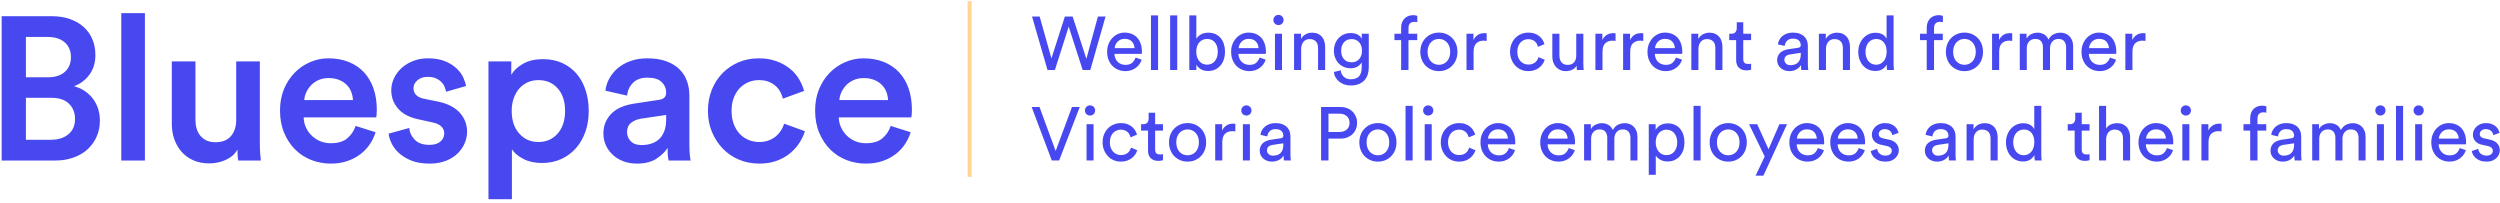 <?xml version="1.0" encoding="UTF-8"?>
<svg width="492px" height="40px" viewBox="0 0 492 40" version="1.1" xmlns="http://www.w3.org/2000/svg" xmlns:xlink="http://www.w3.org/1999/xlink">
    <!-- Generator: Sketch 52.4 (67378) - http://www.bohemiancoding.com/sketch -->
    <title>Group@2x</title>
    <desc>Created with Sketch.</desc>
    <g id="Symbols" stroke="none" stroke-width="1" fill="none" fill-rule="evenodd">
        <g id="Global/Desktop/Header" transform="translate(-488, -27)">
            <g id="Logo/Tagline" transform="translate(461, 10)">
                <g id="Group" transform="translate(27, 17)">
                    <path d="M9.991,27.507 C11.435,27.507 12.591,27.146 13.46,26.425 C14.329,25.704 14.763,24.702 14.763,23.42 C14.763,22.191 14.368,21.19 13.58,20.414 C12.791,19.64 11.648,19.252 10.152,19.252 L5.098,19.252 L5.098,27.507 L9.991,27.507 Z M9.47,15.206 C10.887,15.206 11.989,14.845 12.778,14.124 C13.567,13.402 13.961,12.44 13.961,11.238 C13.961,10.037 13.56,9.075 12.758,8.354 C11.956,7.632 10.82,7.272 9.349,7.272 L5.098,7.272 L5.098,15.206 L9.47,15.206 Z M10.111,3.185 C11.475,3.185 12.691,3.372 13.761,3.746 C14.83,4.12 15.739,4.647 16.488,5.328 C17.236,6.009 17.804,6.818 18.192,7.753 C18.579,8.688 18.773,9.715 18.773,10.838 C18.773,12.36 18.378,13.649 17.591,14.705 C16.802,15.761 15.792,16.515 14.562,16.968 C16.087,17.37 17.315,18.178 18.253,19.393 C19.188,20.609 19.656,22.057 19.656,23.74 C19.656,24.889 19.442,25.944 19.015,26.905 C18.586,27.868 17.992,28.696 17.23,29.39 C16.468,30.085 15.539,30.626 14.442,31.013 C13.347,31.4 12.143,31.594 10.833,31.594 L0.327,31.594 L0.327,3.185 L10.111,3.185 Z M23.866,31.594 L23.866,2.583 L28.518,2.583 L28.518,31.594 L23.866,31.594 Z M46.725,29.43 C46.244,30.312 45.488,30.986 44.459,31.453 C43.43,31.921 42.34,32.155 41.191,32.155 C40.014,32.155 38.972,31.954 38.063,31.554 C37.154,31.153 36.385,30.599 35.757,29.891 C35.129,29.184 34.647,28.362 34.313,27.426 C33.978,26.492 33.812,25.477 33.812,24.381 L33.812,12.08 L38.464,12.08 L38.464,23.54 C38.464,24.155 38.537,24.729 38.684,25.263 C38.831,25.798 39.065,26.265 39.386,26.665 C39.707,27.066 40.114,27.386 40.61,27.627 C41.104,27.868 41.698,27.987 42.394,27.987 C43.757,27.987 44.78,27.58 45.462,26.766 C46.143,25.951 46.484,24.902 46.484,23.62 L46.484,12.08 L51.136,12.08 L51.136,28.028 C51.136,28.829 51.156,29.531 51.196,30.132 C51.236,30.732 51.283,31.22 51.336,31.594 L46.885,31.594 C46.831,31.38 46.791,31.067 46.765,30.653 C46.739,30.238 46.725,29.831 46.725,29.43 Z M69.463,19.693 C69.436,19.132 69.322,18.591 69.122,18.071 C68.922,17.55 68.622,17.089 68.22,16.688 C67.819,16.288 67.324,15.967 66.736,15.727 C66.148,15.486 65.452,15.366 64.651,15.366 C63.929,15.366 63.281,15.493 62.706,15.747 C62.131,16.001 61.643,16.335 61.242,16.748 C60.841,17.162 60.52,17.63 60.28,18.151 C60.039,18.672 59.905,19.186 59.879,19.693 L69.463,19.693 Z M73.915,26.024 C73.646,26.879 73.259,27.681 72.751,28.429 C72.243,29.177 71.614,29.831 70.867,30.392 C70.118,30.953 69.262,31.394 68.3,31.714 C67.337,32.035 66.269,32.195 65.092,32.195 C63.755,32.195 62.486,31.96 61.282,31.494 C60.078,31.027 59.023,30.346 58.114,29.45 C57.205,28.555 56.476,27.461 55.928,26.164 C55.381,24.869 55.106,23.394 55.106,21.737 C55.106,20.188 55.367,18.785 55.888,17.53 C56.409,16.274 57.111,15.199 57.994,14.305 C58.876,13.409 59.891,12.715 61.042,12.22 C62.191,11.726 63.381,11.479 64.61,11.479 C66.107,11.479 67.451,11.72 68.641,12.2 C69.83,12.681 70.833,13.362 71.648,14.243 C72.464,15.126 73.085,16.187 73.513,17.429 C73.94,18.672 74.155,20.068 74.155,21.616 C74.155,21.991 74.141,22.318 74.115,22.599 C74.088,22.879 74.062,23.046 74.034,23.099 L59.758,23.099 C59.784,23.847 59.945,24.528 60.24,25.143 C60.534,25.758 60.921,26.291 61.403,26.746 C61.883,27.2 62.438,27.554 63.067,27.807 C63.694,28.062 64.37,28.188 65.092,28.188 C66.509,28.188 67.598,27.861 68.36,27.207 C69.122,26.552 69.663,25.744 69.984,24.783 L73.915,26.024 Z M80.531,25.183 C80.611,26.065 80.978,26.839 81.634,27.507 C82.288,28.175 83.244,28.508 84.501,28.508 C85.463,28.508 86.191,28.288 86.687,27.848 C87.181,27.407 87.428,26.879 87.428,26.265 C87.428,25.731 87.241,25.276 86.868,24.902 C86.493,24.528 85.918,24.261 85.142,24.101 L82.255,23.46 C80.517,23.086 79.207,22.384 78.325,21.357 C77.443,20.328 77.002,19.132 77.002,17.77 C77.002,16.916 77.188,16.107 77.563,15.345 C77.937,14.584 78.446,13.917 79.087,13.342 C79.728,12.768 80.483,12.315 81.353,11.98 C82.221,11.646 83.164,11.479 84.181,11.479 C85.543,11.479 86.687,11.673 87.609,12.06 C88.532,12.447 89.287,12.922 89.875,13.482 C90.463,14.043 90.898,14.638 91.178,15.266 C91.458,15.893 91.639,16.448 91.72,16.928 L87.789,18.05 C87.736,17.784 87.642,17.476 87.509,17.129 C87.375,16.782 87.167,16.462 86.887,16.167 C86.607,15.873 86.246,15.626 85.804,15.426 C85.363,15.226 84.822,15.125 84.181,15.125 C83.351,15.125 82.677,15.345 82.155,15.787 C81.634,16.227 81.373,16.755 81.373,17.37 C81.373,17.903 81.546,18.345 81.894,18.691 C82.241,19.039 82.723,19.279 83.338,19.413 L86.306,20.014 C88.15,20.414 89.548,21.142 90.497,22.197 C91.445,23.253 91.92,24.502 91.92,25.944 C91.92,26.692 91.766,27.433 91.458,28.168 C91.151,28.903 90.697,29.57 90.095,30.171 C89.493,30.773 88.725,31.26 87.789,31.634 C86.854,32.008 85.771,32.195 84.542,32.195 C83.124,32.195 81.921,31.994 80.932,31.594 C79.943,31.193 79.127,30.692 78.485,30.091 C77.844,29.49 77.363,28.849 77.042,28.168 C76.721,27.487 76.534,26.866 76.481,26.305 L80.531,25.183 Z M111.209,21.817 C111.209,19.974 110.728,18.505 109.766,17.41 C108.803,16.314 107.533,15.767 105.956,15.767 C105.18,15.767 104.473,15.914 103.83,16.207 C103.189,16.501 102.641,16.908 102.186,17.429 C101.731,17.95 101.37,18.585 101.103,19.333 C100.836,20.081 100.703,20.909 100.703,21.817 C100.703,23.688 101.197,25.177 102.186,26.285 C103.175,27.394 104.432,27.948 105.956,27.948 C107.506,27.948 108.769,27.394 109.746,26.285 C110.721,25.177 111.209,23.688 111.209,21.817 Z M96.13,39.207 L96.13,12.079 L100.622,12.079 L100.622,14.725 C101.103,13.87 101.878,13.142 102.948,12.541 C104.017,11.94 105.314,11.639 106.838,11.639 C108.282,11.639 109.565,11.9 110.688,12.42 C111.811,12.941 112.753,13.656 113.516,14.565 C114.277,15.473 114.859,16.548 115.259,17.79 C115.66,19.032 115.861,20.374 115.861,21.817 C115.861,23.286 115.647,24.642 115.22,25.884 C114.792,27.127 114.176,28.209 113.375,29.13 C112.572,30.051 111.603,30.772 110.468,31.294 C109.331,31.814 108.068,32.075 106.677,32.075 C105.26,32.075 104.044,31.814 103.029,31.294 C102.012,30.772 101.25,30.138 100.742,29.39 L100.742,39.207 L96.13,39.207 Z M126.247,28.548 C126.889,28.548 127.504,28.463 128.093,28.288 C128.68,28.115 129.195,27.834 129.636,27.447 C130.077,27.059 130.431,26.545 130.699,25.904 C130.966,25.262 131.1,24.462 131.1,23.5 L131.1,22.619 L126.006,23.38 C125.285,23.513 124.67,23.787 124.162,24.201 C123.654,24.616 123.4,25.223 123.4,26.024 C123.4,26.692 123.641,27.28 124.122,27.787 C124.603,28.295 125.311,28.548 126.247,28.548 Z M118.748,26.305 C118.748,25.423 118.902,24.649 119.21,23.981 C119.516,23.313 119.931,22.732 120.452,22.238 C120.974,21.744 121.596,21.35 122.318,21.056 C123.039,20.762 123.814,20.548 124.644,20.414 L129.656,19.653 C130.217,19.573 130.598,19.407 130.798,19.153 C131,18.899 131.1,18.598 131.1,18.252 C131.1,17.423 130.806,16.722 130.217,16.147 C129.629,15.573 128.693,15.285 127.41,15.285 C126.18,15.285 125.231,15.626 124.563,16.308 C123.894,16.989 123.507,17.824 123.4,18.812 L119.149,17.85 C119.23,17.023 119.483,16.221 119.91,15.446 C120.338,14.672 120.9,13.99 121.596,13.402 C122.291,12.815 123.125,12.347 124.102,12 C125.078,11.653 126.167,11.479 127.371,11.479 C128.867,11.479 130.143,11.679 131.2,12.08 C132.256,12.48 133.111,13.015 133.767,13.683 C134.422,14.351 134.903,15.125 135.21,16.007 C135.517,16.888 135.671,17.81 135.671,18.772 L135.671,28.468 C135.671,29.351 135.705,30.066 135.771,30.612 C135.838,31.16 135.885,31.488 135.912,31.594 L131.581,31.594 C131.554,31.541 131.514,31.308 131.461,30.892 C131.407,30.479 131.38,29.885 131.38,29.11 C130.925,29.858 130.203,30.559 129.215,31.213 C128.226,31.868 126.942,32.196 125.365,32.196 C124.349,32.196 123.433,32.035 122.618,31.714 C121.802,31.393 121.107,30.96 120.533,30.412 C119.958,29.865 119.516,29.237 119.21,28.529 C118.902,27.821 118.748,27.08 118.748,26.305 Z M149.346,15.767 C148.625,15.767 147.943,15.9 147.3,16.167 C146.659,16.434 146.091,16.823 145.596,17.329 C145.102,17.837 144.708,18.466 144.414,19.213 C144.119,19.961 143.972,20.829 143.972,21.817 C143.972,22.806 144.119,23.68 144.414,24.442 C144.708,25.203 145.102,25.843 145.596,26.364 C146.091,26.885 146.673,27.28 147.34,27.547 C148.009,27.814 148.705,27.948 149.427,27.948 C150.174,27.948 150.837,27.827 151.411,27.587 C151.985,27.346 152.468,27.046 152.855,26.685 C153.242,26.325 153.557,25.938 153.797,25.524 C154.038,25.11 154.212,24.716 154.319,24.341 L158.409,25.824 C158.169,26.599 157.808,27.361 157.326,28.108 C156.845,28.856 156.237,29.537 155.502,30.151 C154.767,30.767 153.891,31.26 152.875,31.633 C151.859,32.008 150.709,32.195 149.427,32.195 C147.983,32.195 146.645,31.934 145.416,31.413 C144.186,30.892 143.123,30.165 142.227,29.23 C141.332,28.295 140.623,27.2 140.103,25.944 C139.581,24.688 139.32,23.313 139.32,21.817 C139.32,20.321 139.574,18.939 140.082,17.67 C140.59,16.401 141.299,15.305 142.208,14.384 C143.116,13.462 144.173,12.748 145.376,12.24 C146.578,11.733 147.889,11.479 149.306,11.479 C150.616,11.479 151.779,11.666 152.795,12.04 C153.811,12.414 154.693,12.901 155.442,13.502 C156.189,14.104 156.792,14.792 157.246,15.566 C157.701,16.341 158.035,17.116 158.249,17.89 L154.079,19.413 C153.971,18.986 153.804,18.551 153.577,18.11 C153.35,17.67 153.042,17.276 152.655,16.929 C152.267,16.581 151.805,16.302 151.271,16.087 C150.736,15.873 150.094,15.767 149.346,15.767 Z M174.771,19.693 C174.744,19.132 174.631,18.591 174.431,18.071 C174.23,17.55 173.93,17.089 173.529,16.688 C173.127,16.288 172.632,15.967 172.044,15.727 C171.456,15.486 170.761,15.366 169.959,15.366 C169.238,15.366 168.589,15.493 168.014,15.747 C167.439,16.001 166.952,16.335 166.551,16.748 C166.149,17.162 165.829,17.63 165.588,18.151 C165.347,18.672 165.214,19.186 165.187,19.693 L174.771,19.693 Z M179.223,26.024 C178.955,26.879 178.568,27.681 178.061,28.429 C177.552,29.177 176.923,29.831 176.175,30.392 C175.426,30.953 174.571,31.394 173.608,31.714 C172.646,32.035 171.576,32.195 170.4,32.195 C169.063,32.195 167.794,31.96 166.591,31.494 C165.387,31.027 164.331,30.346 163.422,29.45 C162.513,28.555 161.784,27.461 161.237,26.164 C160.689,24.869 160.415,23.394 160.415,21.737 C160.415,20.188 160.676,18.785 161.197,17.53 C161.718,16.274 162.42,15.199 163.302,14.305 C164.184,13.409 165.2,12.715 166.35,12.22 C167.499,11.726 168.689,11.479 169.919,11.479 C171.416,11.479 172.759,11.72 173.949,12.2 C175.139,12.681 176.141,13.362 176.957,14.243 C177.772,15.126 178.394,16.187 178.822,17.429 C179.249,18.672 179.463,20.068 179.463,21.616 C179.463,21.991 179.449,22.318 179.423,22.599 C179.397,22.879 179.37,23.046 179.343,23.099 L165.067,23.099 C165.093,23.847 165.253,24.528 165.548,25.143 C165.842,25.758 166.23,26.291 166.711,26.746 C167.192,27.2 167.747,27.554 168.375,27.807 C169.003,28.062 169.678,28.188 170.4,28.188 C171.817,28.188 172.907,27.861 173.669,27.207 C174.431,26.552 174.972,25.744 175.293,24.783 L179.223,26.024 Z" id="Bluespace" fill="#4848F0"></path>
                    <path d="M216.071,3.255 L217.571,3.255 L214.571,13.776 L213.071,13.776 L210.323,5.243 L207.605,13.776 L206.15,13.776 L203.105,3.255 L204.605,3.255 L206.922,11.491 L209.566,3.255 L211.095,3.255 L213.798,11.58 L216.071,3.255 Z M223.275,9.473 C223.255,8.959 223.081,8.525 222.755,8.175 C222.428,7.823 221.948,7.647 221.314,7.647 C221.017,7.647 220.752,7.699 220.519,7.803 C220.286,7.907 220.088,8.046 219.925,8.219 C219.762,8.392 219.631,8.588 219.532,8.805 C219.432,9.022 219.378,9.245 219.368,9.473 L223.275,9.473 Z M224.685,11.743 C224.586,12.06 224.44,12.354 224.247,12.626 C224.054,12.898 223.821,13.136 223.549,13.338 C223.277,13.542 222.967,13.702 222.621,13.821 C222.274,13.939 221.893,13.999 221.477,13.999 C221.002,13.999 220.546,13.915 220.111,13.747 C219.675,13.579 219.292,13.331 218.96,13.005 C218.628,12.678 218.366,12.278 218.173,11.802 C217.98,11.328 217.883,10.789 217.883,10.185 C217.883,9.621 217.977,9.11 218.165,8.649 C218.353,8.189 218.604,7.793 218.915,7.462 C219.227,7.13 219.591,6.873 220.007,6.69 C220.422,6.507 220.853,6.415 221.298,6.415 C221.843,6.415 222.332,6.507 222.762,6.69 C223.193,6.873 223.551,7.128 223.839,7.455 C224.125,7.781 224.346,8.175 224.5,8.634 C224.653,9.095 224.73,9.601 224.73,10.155 C224.73,10.244 224.728,10.328 224.722,10.408 C224.718,10.487 224.71,10.551 224.7,10.601 L219.324,10.601 C219.333,10.917 219.392,11.209 219.502,11.476 C219.611,11.743 219.762,11.973 219.955,12.166 C220.147,12.359 220.375,12.508 220.638,12.611 C220.9,12.715 221.181,12.767 221.477,12.767 C222.061,12.767 222.506,12.629 222.814,12.352 C223.121,12.075 223.344,11.733 223.482,11.328 L224.685,11.743 Z M226.512,13.776 L226.512,3.032 L227.908,3.032 L227.908,13.776 L226.512,13.776 Z M230.284,13.776 L230.284,3.032 L231.68,3.032 L231.68,13.776 L230.284,13.776 Z M239.657,10.17 C239.657,9.398 239.469,8.788 239.092,8.337 C238.716,7.888 238.201,7.662 237.547,7.662 C237.241,7.662 236.956,7.722 236.693,7.84 C236.43,7.959 236.206,8.125 236.018,8.337 C235.83,8.55 235.683,8.812 235.58,9.123 C235.476,9.435 235.424,9.784 235.424,10.17 C235.424,10.556 235.476,10.907 235.58,11.224 C235.683,11.54 235.83,11.81 236.018,12.033 C236.206,12.255 236.43,12.426 236.693,12.544 C236.956,12.663 237.241,12.723 237.547,12.723 C238.191,12.723 238.704,12.49 239.084,12.025 C239.466,11.561 239.657,10.942 239.657,10.17 Z M234.057,13.776 L234.057,3.033 L235.439,3.033 L235.439,7.648 C235.607,7.331 235.894,7.049 236.3,6.802 C236.706,6.554 237.207,6.431 237.8,6.431 C238.344,6.431 238.82,6.527 239.226,6.72 C239.632,6.912 239.973,7.18 240.251,7.521 C240.527,7.862 240.736,8.261 240.875,8.716 C241.013,9.171 241.082,9.656 241.082,10.17 C241.082,10.704 241.009,11.202 240.859,11.661 C240.711,12.122 240.495,12.522 240.214,12.863 C239.932,13.205 239.585,13.475 239.174,13.673 C238.763,13.87 238.29,13.969 237.756,13.969 C237.221,13.969 236.758,13.861 236.367,13.643 C235.975,13.425 235.666,13.123 235.439,12.738 L235.439,13.776 L234.057,13.776 Z M247.677,9.473 C247.658,8.959 247.484,8.525 247.157,8.175 C246.83,7.823 246.351,7.647 245.717,7.647 C245.42,7.647 245.155,7.699 244.922,7.803 C244.689,7.907 244.491,8.046 244.327,8.219 C244.165,8.392 244.033,8.588 243.934,8.805 C243.835,9.022 243.781,9.245 243.771,9.473 L247.677,9.473 Z M249.088,11.743 C248.989,12.06 248.843,12.354 248.649,12.626 C248.456,12.898 248.224,13.136 247.952,13.338 C247.68,13.542 247.37,13.702 247.024,13.821 C246.677,13.939 246.296,13.999 245.88,13.999 C245.405,13.999 244.949,13.915 244.514,13.747 C244.078,13.579 243.694,13.331 243.362,13.005 C243.031,12.678 242.769,12.278 242.575,11.802 C242.383,11.328 242.286,10.789 242.286,10.185 C242.286,9.621 242.379,9.11 242.567,8.649 C242.755,8.189 243.006,7.793 243.318,7.462 C243.63,7.13 243.993,6.873 244.41,6.69 C244.825,6.507 245.256,6.415 245.701,6.415 C246.246,6.415 246.734,6.507 247.165,6.69 C247.595,6.873 247.954,7.128 248.242,7.455 C248.528,7.781 248.748,8.175 248.902,8.634 C249.056,9.095 249.133,9.601 249.133,10.155 C249.133,10.244 249.13,10.328 249.125,10.408 C249.12,10.487 249.112,10.551 249.102,10.601 L243.727,10.601 C243.736,10.917 243.795,11.209 243.904,11.476 C244.014,11.743 244.165,11.973 244.357,12.166 C244.55,12.359 244.778,12.508 245.041,12.611 C245.302,12.715 245.583,12.767 245.88,12.767 C246.464,12.767 246.909,12.629 247.216,12.352 C247.524,12.075 247.746,11.733 247.885,11.328 L249.088,11.743 Z M250.914,13.777 L250.914,6.638 L252.296,6.638 L252.296,13.777 L250.914,13.777 Z M250.602,3.937 C250.602,3.65 250.699,3.411 250.891,3.217 C251.085,3.024 251.32,2.928 251.598,2.928 C251.885,2.928 252.125,3.024 252.318,3.217 C252.511,3.411 252.607,3.65 252.607,3.937 C252.607,4.215 252.511,4.449 252.318,4.643 C252.125,4.835 251.885,4.932 251.598,4.932 C251.32,4.932 251.085,4.835 250.891,4.643 C250.699,4.449 250.602,4.215 250.602,3.937 Z M256.068,13.776 L254.672,13.776 L254.672,6.638 L256.039,6.638 L256.039,7.662 C256.296,7.217 256.622,6.9 257.018,6.713 C257.415,6.525 257.82,6.431 258.236,6.431 C258.662,6.431 259.035,6.502 259.358,6.646 C259.679,6.789 259.947,6.987 260.16,7.239 C260.373,7.491 260.531,7.791 260.636,8.137 C260.739,8.484 260.791,8.855 260.791,9.25 L260.791,13.776 L259.395,13.776 L259.395,9.488 C259.395,9.24 259.367,9.008 259.313,8.79 C259.259,8.572 259.164,8.382 259.031,8.219 C258.898,8.055 258.724,7.927 258.511,7.833 C258.298,7.739 258.038,7.692 257.731,7.692 C257.454,7.692 257.212,7.744 257.003,7.848 C256.796,7.951 256.622,8.092 256.484,8.271 C256.345,8.448 256.241,8.657 256.172,8.894 C256.102,9.131 256.068,9.383 256.068,9.651 L256.068,13.776 Z M266.005,12.262 C266.609,12.262 267.099,12.055 267.474,11.639 C267.851,11.224 268.039,10.67 268.039,9.978 C268.039,9.285 267.851,8.731 267.474,8.315 C267.099,7.899 266.609,7.692 266.005,7.692 C265.38,7.692 264.88,7.899 264.504,8.315 C264.128,8.731 263.94,9.285 263.94,9.978 C263.94,10.68 264.125,11.236 264.497,11.646 C264.868,12.057 265.37,12.262 266.005,12.262 Z M263.851,13.85 C263.9,14.356 264.101,14.773 264.452,15.104 C264.804,15.436 265.252,15.602 265.796,15.602 C266.549,15.602 267.102,15.409 267.452,15.023 C267.804,14.637 267.98,14.059 267.98,13.287 L267.98,12.262 C267.812,12.589 267.539,12.867 267.163,13.094 C266.786,13.322 266.331,13.435 265.796,13.435 C265.321,13.435 264.883,13.348 264.481,13.175 C264.081,13.003 263.734,12.765 263.442,12.463 C263.15,12.161 262.923,11.798 262.759,11.372 C262.596,10.947 262.515,10.482 262.515,9.978 C262.515,9.493 262.593,9.04 262.751,8.619 C262.91,8.199 263.133,7.833 263.42,7.521 C263.707,7.21 264.051,6.962 264.452,6.779 C264.853,6.597 265.301,6.505 265.796,6.505 C266.351,6.505 266.811,6.604 267.178,6.802 C267.544,7 267.816,7.276 267.994,7.632 L267.994,6.638 L269.376,6.638 L269.376,13.242 C269.376,13.697 269.317,14.14 269.198,14.571 C269.079,15.001 268.878,15.382 268.597,15.713 C268.314,16.044 267.945,16.311 267.49,16.515 C267.035,16.717 266.47,16.819 265.796,16.819 C265.351,16.819 264.938,16.752 264.556,16.618 C264.176,16.485 263.838,16.299 263.547,16.062 C263.254,15.824 263.016,15.545 262.834,15.224 C262.65,14.902 262.539,14.548 262.499,14.162 L263.851,13.85 Z M277.188,7.9 L277.188,13.776 L275.747,13.776 L275.747,7.9 L274.426,7.9 L274.426,6.638 L275.747,6.638 L275.747,5.436 C275.747,5.04 275.81,4.689 275.933,4.383 C276.057,4.076 276.225,3.819 276.438,3.611 C276.651,3.403 276.899,3.247 277.181,3.144 C277.463,3.039 277.767,2.988 278.094,2.988 C278.331,2.988 278.523,3.007 278.666,3.047 C278.81,3.087 278.896,3.116 278.926,3.136 L278.926,4.383 C278.886,4.363 278.819,4.343 278.725,4.323 C278.631,4.303 278.495,4.293 278.317,4.293 C278.198,4.293 278.072,4.311 277.938,4.346 C277.805,4.38 277.68,4.442 277.566,4.53 C277.453,4.62 277.362,4.743 277.293,4.902 C277.223,5.06 277.188,5.263 277.188,5.51 L277.188,6.638 L278.911,6.638 L278.911,7.9 L277.188,7.9 Z M283.173,12.752 C283.471,12.752 283.753,12.698 284.02,12.589 C284.288,12.48 284.525,12.317 284.733,12.099 C284.941,11.882 285.105,11.615 285.223,11.298 C285.342,10.981 285.402,10.615 285.402,10.2 C285.402,9.785 285.342,9.421 285.223,9.109 C285.105,8.797 284.941,8.533 284.733,8.315 C284.525,8.098 284.288,7.934 284.02,7.825 C283.753,7.717 283.471,7.662 283.173,7.662 C282.877,7.662 282.595,7.717 282.327,7.825 C282.06,7.934 281.822,8.098 281.615,8.315 C281.406,8.533 281.243,8.797 281.124,9.109 C281.005,9.421 280.946,9.785 280.946,10.2 C280.946,10.615 281.005,10.981 281.124,11.298 C281.243,11.615 281.406,11.882 281.615,12.099 C281.822,12.317 282.06,12.48 282.327,12.589 C282.595,12.698 282.877,12.752 283.173,12.752 Z M283.173,6.416 C283.709,6.416 284.199,6.512 284.644,6.705 C285.09,6.898 285.476,7.163 285.803,7.499 C286.129,7.835 286.382,8.234 286.56,8.693 C286.738,9.154 286.827,9.656 286.827,10.2 C286.827,10.744 286.738,11.248 286.56,11.714 C286.382,12.179 286.129,12.579 285.803,12.916 C285.476,13.252 285.09,13.517 284.644,13.709 C284.199,13.903 283.709,13.998 283.173,13.998 C282.639,13.998 282.149,13.903 281.704,13.709 C281.258,13.517 280.872,13.252 280.545,12.916 C280.218,12.579 279.966,12.179 279.787,11.714 C279.61,11.248 279.52,10.744 279.52,10.2 C279.52,9.656 279.61,9.154 279.787,8.693 C279.966,8.234 280.218,7.835 280.545,7.499 C280.872,7.163 281.258,6.898 281.704,6.705 C282.149,6.512 282.639,6.416 283.173,6.416 Z M292.574,8.048 C292.366,8.018 292.164,8.003 291.966,8.003 C291.381,8.003 290.909,8.175 290.547,8.516 C290.185,8.857 290.005,9.418 290.005,10.2 L290.005,13.777 L288.609,13.777 L288.609,6.638 L289.975,6.638 L289.975,7.885 C290.104,7.608 290.255,7.383 290.428,7.21 C290.601,7.037 290.782,6.898 290.97,6.794 C291.158,6.69 291.352,6.619 291.55,6.579 C291.748,6.539 291.936,6.52 292.114,6.52 C292.213,6.52 292.305,6.525 292.389,6.534 C292.473,6.544 292.535,6.554 292.574,6.564 L292.574,8.048 Z M300.773,7.707 C300.486,7.707 300.213,7.758 299.956,7.862 C299.699,7.967 299.468,8.122 299.265,8.33 C299.063,8.538 298.901,8.797 298.783,9.109 C298.664,9.421 298.604,9.785 298.604,10.2 C298.604,10.605 298.664,10.964 298.783,11.275 C298.901,11.587 299.059,11.85 299.258,12.062 C299.456,12.275 299.688,12.436 299.956,12.544 C300.223,12.653 300.5,12.708 300.788,12.708 C301.124,12.708 301.409,12.658 301.642,12.559 C301.874,12.461 302.067,12.337 302.221,12.188 C302.375,12.04 302.496,11.879 302.585,11.706 C302.674,11.533 302.738,11.377 302.778,11.238 L304.01,11.773 C303.921,12.03 303.793,12.29 303.625,12.552 C303.456,12.814 303.239,13.054 302.972,13.272 C302.703,13.489 302.39,13.665 302.028,13.798 C301.667,13.932 301.253,13.999 300.788,13.999 C300.263,13.999 299.78,13.903 299.34,13.709 C298.899,13.517 298.521,13.25 298.203,12.908 C297.886,12.567 297.637,12.166 297.453,11.706 C297.27,11.246 297.179,10.744 297.179,10.2 C297.179,9.646 297.27,9.137 297.453,8.671 C297.637,8.206 297.889,7.808 298.211,7.477 C298.533,7.146 298.914,6.885 299.354,6.698 C299.795,6.51 300.268,6.416 300.773,6.416 C301.248,6.416 301.667,6.482 302.028,6.616 C302.39,6.75 302.701,6.925 302.964,7.142 C303.226,7.361 303.436,7.605 303.595,7.877 C303.753,8.15 303.872,8.419 303.951,8.686 L302.689,9.221 C302.639,9.042 302.57,8.864 302.481,8.686 C302.392,8.508 302.27,8.347 302.117,8.204 C301.963,8.061 301.778,7.941 301.56,7.848 C301.342,7.754 301.08,7.707 300.773,7.707 Z M310.279,12.915 C310.081,13.292 309.784,13.566 309.388,13.739 C308.992,13.912 308.586,13.999 308.17,13.999 C307.754,13.999 307.381,13.925 307.05,13.777 C306.718,13.628 306.437,13.425 306.21,13.168 C305.982,12.911 305.806,12.609 305.682,12.262 C305.559,11.917 305.497,11.54 305.497,11.135 L305.497,6.638 L306.893,6.638 L306.893,10.927 C306.893,11.174 306.922,11.409 306.983,11.632 C307.042,11.855 307.135,12.05 307.264,12.218 C307.393,12.387 307.559,12.52 307.762,12.619 C307.965,12.718 308.215,12.768 308.512,12.768 C309.077,12.768 309.5,12.599 309.781,12.262 C310.064,11.926 310.205,11.486 310.205,10.942 L310.205,6.638 L311.602,6.638 L311.602,12.456 C311.602,12.743 311.608,13.003 311.624,13.234 C311.639,13.467 311.655,13.648 311.675,13.777 L310.339,13.777 C310.319,13.697 310.304,13.571 310.295,13.398 C310.285,13.225 310.279,13.064 310.279,12.915 Z M317.942,8.048 C317.734,8.018 317.532,8.003 317.334,8.003 C316.749,8.003 316.277,8.175 315.915,8.516 C315.553,8.857 315.373,9.418 315.373,10.2 L315.373,13.777 L313.977,13.777 L313.977,6.638 L315.343,6.638 L315.343,7.885 C315.472,7.608 315.623,7.383 315.796,7.21 C315.969,7.037 316.15,6.898 316.338,6.794 C316.526,6.69 316.72,6.619 316.918,6.579 C317.116,6.539 317.304,6.52 317.482,6.52 C317.581,6.52 317.673,6.525 317.757,6.534 C317.841,6.544 317.903,6.554 317.942,6.564 L317.942,8.048 Z M323.393,8.048 C323.185,8.018 322.983,8.003 322.784,8.003 C322.199,8.003 321.728,8.175 321.366,8.516 C321.004,8.857 320.823,9.418 320.823,10.2 L320.823,13.777 L319.427,13.777 L319.427,6.638 L320.794,6.638 L320.794,7.885 C320.922,7.608 321.074,7.383 321.247,7.21 C321.42,7.037 321.601,6.898 321.789,6.794 C321.977,6.69 322.17,6.619 322.368,6.579 C322.567,6.539 322.755,6.52 322.933,6.52 C323.031,6.52 323.123,6.525 323.208,6.534 C323.292,6.544 323.354,6.554 323.393,6.564 L323.393,8.048 Z M329.616,9.473 C329.597,8.959 329.423,8.525 329.097,8.175 C328.77,7.823 328.29,7.647 327.656,7.647 C327.359,7.647 327.094,7.699 326.861,7.803 C326.628,7.907 326.43,8.046 326.267,8.219 C326.104,8.392 325.972,8.588 325.873,8.805 C325.774,9.022 325.72,9.245 325.71,9.473 L329.616,9.473 Z M331.027,11.743 C330.928,12.06 330.782,12.354 330.588,12.626 C330.396,12.898 330.163,13.136 329.891,13.338 C329.619,13.542 329.309,13.702 328.963,13.821 C328.616,13.939 328.235,13.999 327.819,13.999 C327.344,13.999 326.888,13.915 326.453,13.747 C326.017,13.579 325.634,13.331 325.302,13.005 C324.97,12.678 324.708,12.278 324.515,11.802 C324.322,11.328 324.225,10.789 324.225,10.185 C324.225,9.621 324.319,9.11 324.507,8.649 C324.695,8.189 324.945,7.793 325.257,7.462 C325.569,7.13 325.932,6.873 326.349,6.69 C326.764,6.507 327.195,6.415 327.64,6.415 C328.185,6.415 328.674,6.507 329.104,6.69 C329.535,6.873 329.893,7.128 330.181,7.455 C330.467,7.781 330.687,8.175 330.842,8.634 C330.995,9.095 331.072,9.601 331.072,10.155 C331.072,10.244 331.07,10.328 331.064,10.408 C331.059,10.487 331.052,10.551 331.041,10.601 L325.666,10.601 C325.675,10.917 325.734,11.209 325.843,11.476 C325.953,11.743 326.104,11.973 326.296,12.166 C326.489,12.359 326.717,12.508 326.98,12.611 C327.242,12.715 327.522,12.767 327.819,12.767 C328.403,12.767 328.848,12.629 329.156,12.352 C329.463,12.075 329.686,11.733 329.824,11.328 L331.027,11.743 Z M334.25,13.776 L332.854,13.776 L332.854,6.638 L334.221,6.638 L334.221,7.662 C334.478,7.217 334.805,6.9 335.201,6.713 C335.597,6.525 336.003,6.431 336.419,6.431 C336.844,6.431 337.218,6.502 337.54,6.646 C337.862,6.789 338.129,6.987 338.342,7.239 C338.556,7.491 338.714,7.791 338.818,8.137 C338.921,8.484 338.974,8.855 338.974,9.25 L338.974,13.776 L337.577,13.776 L337.577,9.488 C337.577,9.24 337.55,9.008 337.496,8.79 C337.441,8.572 337.347,8.382 337.214,8.219 C337.08,8.055 336.907,7.927 336.693,7.833 C336.48,7.739 336.221,7.692 335.913,7.692 C335.637,7.692 335.394,7.744 335.186,7.848 C334.978,7.951 334.805,8.092 334.666,8.271 C334.528,8.448 334.424,8.657 334.355,8.894 C334.285,9.131 334.25,9.383 334.25,9.651 L334.25,13.776 Z M343.072,6.638 L344.617,6.638 L344.617,7.899 L343.072,7.899 L343.072,11.609 C343.072,11.936 343.147,12.181 343.295,12.344 C343.444,12.507 343.701,12.589 344.068,12.589 C344.157,12.589 344.256,12.584 344.365,12.574 C344.473,12.564 344.558,12.55 344.617,12.53 L344.617,13.717 C344.558,13.737 344.444,13.764 344.275,13.798 C344.106,13.833 343.904,13.85 343.667,13.85 C343.053,13.85 342.567,13.675 342.21,13.324 C341.854,12.973 341.676,12.47 341.676,11.818 L341.676,7.899 L340.31,7.899 L340.31,6.638 L340.697,6.638 C341.083,6.638 341.362,6.534 341.535,6.327 C341.709,6.119 341.795,5.856 341.795,5.54 L341.795,4.382 L343.072,4.382 L343.072,6.638 Z M352.325,12.826 C352.612,12.826 352.883,12.789 353.134,12.715 C353.387,12.641 353.605,12.522 353.788,12.359 C353.972,12.195 354.117,11.978 354.226,11.706 C354.336,11.434 354.39,11.105 354.39,10.719 L354.39,10.393 L352.207,10.719 C351.91,10.769 351.661,10.88 351.464,11.053 C351.265,11.226 351.167,11.471 351.167,11.788 C351.167,12.055 351.27,12.294 351.479,12.507 C351.686,12.72 351.969,12.826 352.325,12.826 Z M349.741,11.861 C349.741,11.546 349.795,11.26 349.905,11.009 C350.014,10.756 350.164,10.541 350.358,10.363 C350.55,10.185 350.781,10.042 351.048,9.933 C351.315,9.824 351.602,9.745 351.91,9.695 L353.84,9.413 C354.058,9.383 354.204,9.32 354.278,9.221 C354.352,9.122 354.39,9.008 354.39,8.879 C354.39,8.533 354.269,8.233 354.026,7.981 C353.783,7.729 353.39,7.603 352.845,7.603 C352.349,7.603 351.969,7.739 351.701,8.011 C351.434,8.283 351.275,8.627 351.226,9.042 L349.889,8.73 C349.929,8.394 350.03,8.083 350.194,7.795 C350.358,7.509 350.567,7.263 350.825,7.062 C351.083,6.858 351.382,6.7 351.723,6.586 C352.065,6.473 352.43,6.416 352.816,6.416 C353.35,6.416 353.806,6.487 354.182,6.631 C354.558,6.774 354.865,6.965 355.102,7.202 C355.341,7.439 355.514,7.717 355.622,8.033 C355.732,8.35 355.786,8.682 355.786,9.027 L355.786,12.604 C355.786,12.921 355.795,13.173 355.815,13.361 C355.835,13.548 355.855,13.687 355.875,13.776 L354.508,13.776 C354.488,13.687 354.471,13.568 354.457,13.42 C354.441,13.272 354.435,13.069 354.435,12.811 C354.355,12.94 354.251,13.074 354.123,13.212 C353.994,13.351 353.835,13.479 353.648,13.598 C353.459,13.717 353.239,13.813 352.986,13.888 C352.734,13.962 352.448,13.999 352.132,13.999 C351.766,13.999 351.436,13.94 351.145,13.821 C350.852,13.702 350.603,13.546 350.394,13.354 C350.186,13.16 350.026,12.936 349.912,12.679 C349.798,12.421 349.741,12.149 349.741,11.861 Z M359.351,13.776 L357.955,13.776 L357.955,6.638 L359.322,6.638 L359.322,7.662 C359.579,7.217 359.905,6.9 360.302,6.713 C360.698,6.525 361.104,6.431 361.52,6.431 C361.945,6.431 362.319,6.502 362.641,6.646 C362.963,6.789 363.23,6.987 363.443,7.239 C363.656,7.491 363.814,7.791 363.919,8.137 C364.022,8.484 364.075,8.855 364.075,9.25 L364.075,13.776 L362.678,13.776 L362.678,9.488 C362.678,9.24 362.65,9.008 362.596,8.79 C362.542,8.572 362.448,8.382 362.315,8.219 C362.181,8.055 362.007,7.927 361.794,7.833 C361.581,7.739 361.321,7.692 361.014,7.692 C360.737,7.692 360.495,7.744 360.287,7.848 C360.079,7.951 359.905,8.092 359.767,8.271 C359.628,8.448 359.525,8.657 359.455,8.894 C359.385,9.131 359.351,9.383 359.351,9.651 L359.351,13.776 Z M367.133,10.185 C367.133,10.551 367.18,10.89 367.275,11.202 C367.368,11.513 367.505,11.783 367.683,12.01 C367.861,12.238 368.079,12.416 368.336,12.544 C368.593,12.673 368.891,12.738 369.227,12.738 C369.544,12.738 369.832,12.671 370.089,12.537 C370.346,12.404 370.564,12.223 370.742,11.995 C370.92,11.768 371.056,11.495 371.151,11.18 C371.245,10.863 371.292,10.521 371.292,10.155 C371.292,9.413 371.111,8.815 370.75,8.36 C370.389,7.905 369.886,7.677 369.243,7.677 C368.925,7.677 368.636,7.739 368.373,7.862 C368.111,7.987 367.888,8.159 367.706,8.382 C367.522,8.604 367.38,8.87 367.282,9.176 C367.183,9.482 367.133,9.819 367.133,10.185 Z M371.307,12.693 C371.139,13.039 370.869,13.339 370.497,13.59 C370.127,13.843 369.658,13.969 369.093,13.969 C368.569,13.969 368.099,13.872 367.683,13.68 C367.267,13.487 366.913,13.219 366.621,12.878 C366.329,12.537 366.103,12.137 365.945,11.676 C365.787,11.216 365.708,10.719 365.708,10.185 C365.708,9.681 365.789,9.203 365.953,8.753 C366.116,8.302 366.346,7.907 366.643,7.566 C366.94,7.224 367.297,6.952 367.713,6.749 C368.129,6.547 368.589,6.445 369.093,6.445 C369.41,6.445 369.69,6.48 369.933,6.549 C370.176,6.619 370.386,6.71 370.564,6.824 C370.742,6.938 370.891,7.066 371.01,7.209 C371.129,7.353 371.217,7.499 371.277,7.648 L371.277,3.032 L372.658,3.032 L372.658,12.456 C372.658,12.802 372.668,13.094 372.688,13.331 C372.708,13.568 372.723,13.717 372.733,13.776 L371.381,13.776 C371.361,13.697 371.343,13.571 371.329,13.398 C371.314,13.225 371.307,13.029 371.307,12.812 L371.307,12.693 Z M380.619,7.9 L380.619,13.776 L379.179,13.776 L379.179,7.9 L377.857,7.9 L377.857,6.638 L379.179,6.638 L379.179,5.436 C379.179,5.04 379.241,4.689 379.364,4.383 C379.489,4.076 379.656,3.819 379.869,3.611 C380.082,3.403 380.33,3.247 380.612,3.144 C380.895,3.039 381.198,2.988 381.525,2.988 C381.763,2.988 381.954,3.007 382.098,3.047 C382.241,3.087 382.327,3.116 382.357,3.136 L382.357,4.383 C382.317,4.363 382.25,4.343 382.157,4.323 C382.062,4.303 381.926,4.293 381.749,4.293 C381.629,4.293 381.503,4.311 381.37,4.346 C381.236,4.38 381.112,4.442 380.998,4.53 C380.884,4.62 380.793,4.743 380.724,4.902 C380.654,5.06 380.619,5.263 380.619,5.51 L380.619,6.638 L382.342,6.638 L382.342,7.9 L380.619,7.9 Z M386.605,12.752 C386.902,12.752 387.184,12.698 387.452,12.589 C387.719,12.48 387.957,12.317 388.164,12.099 C388.373,11.882 388.536,11.615 388.654,11.298 C388.774,10.981 388.833,10.615 388.833,10.2 C388.833,9.785 388.774,9.421 388.654,9.109 C388.536,8.797 388.373,8.533 388.164,8.315 C387.957,8.098 387.719,7.934 387.452,7.825 C387.184,7.717 386.902,7.662 386.605,7.662 C386.308,7.662 386.026,7.717 385.759,7.825 C385.491,7.934 385.253,8.098 385.046,8.315 C384.838,8.533 384.674,8.797 384.556,9.109 C384.437,9.421 384.377,9.785 384.377,10.2 C384.377,10.615 384.437,10.981 384.556,11.298 C384.674,11.615 384.838,11.882 385.046,12.099 C385.253,12.317 385.491,12.48 385.759,12.589 C386.026,12.698 386.308,12.752 386.605,12.752 Z M386.605,6.416 C387.14,6.416 387.63,6.512 388.075,6.705 C388.521,6.898 388.907,7.163 389.234,7.499 C389.561,7.835 389.813,8.234 389.992,8.693 C390.169,9.154 390.258,9.656 390.258,10.2 C390.258,10.744 390.169,11.248 389.992,11.714 C389.813,12.179 389.561,12.579 389.234,12.916 C388.907,13.252 388.521,13.517 388.075,13.709 C387.63,13.903 387.14,13.998 386.605,13.998 C386.07,13.998 385.58,13.903 385.135,13.709 C384.689,13.517 384.303,13.252 383.976,12.916 C383.65,12.579 383.397,12.179 383.219,11.714 C383.041,11.248 382.951,10.744 382.951,10.2 C382.951,9.656 383.041,9.154 383.219,8.693 C383.397,8.234 383.65,7.835 383.976,7.499 C384.303,7.163 384.689,6.898 385.135,6.705 C385.58,6.512 386.07,6.416 386.605,6.416 Z M396.006,8.048 C395.797,8.018 395.595,8.003 395.397,8.003 C394.812,8.003 394.34,8.175 393.979,8.516 C393.617,8.857 393.436,9.418 393.436,10.2 L393.436,13.777 L392.04,13.777 L392.04,6.638 L393.407,6.638 L393.407,7.885 C393.535,7.608 393.687,7.383 393.86,7.21 C394.033,7.037 394.214,6.898 394.402,6.794 C394.59,6.69 394.783,6.619 394.981,6.579 C395.179,6.539 395.367,6.52 395.546,6.52 C395.644,6.52 395.736,6.525 395.82,6.534 C395.904,6.544 395.967,6.554 396.006,6.564 L396.006,8.048 Z M397.491,13.776 L397.491,6.638 L398.828,6.638 L398.828,7.588 C399.055,7.193 399.37,6.9 399.771,6.713 C400.172,6.525 400.581,6.431 400.997,6.431 C401.442,6.431 401.86,6.54 402.252,6.757 C402.642,6.974 402.937,7.316 403.135,7.781 C403.423,7.267 403.779,6.913 404.204,6.72 C404.63,6.526 405.071,6.431 405.527,6.431 C405.833,6.431 406.135,6.485 406.432,6.593 C406.729,6.702 406.994,6.868 407.227,7.091 C407.46,7.313 407.645,7.595 407.784,7.937 C407.923,8.278 407.992,8.682 407.992,9.146 L407.992,13.776 L406.61,13.776 L406.61,9.295 C406.61,8.829 406.489,8.441 406.247,8.129 C406.004,7.818 405.62,7.662 405.096,7.662 C404.6,7.662 404.202,7.833 403.9,8.174 C403.598,8.515 403.447,8.943 403.447,9.458 L403.447,13.776 L402.051,13.776 L402.051,9.295 C402.051,8.829 401.932,8.441 401.695,8.129 C401.457,7.818 401.07,7.662 400.536,7.662 C400.031,7.662 399.628,7.831 399.326,8.166 C399.023,8.503 398.873,8.939 398.873,9.472 L398.873,13.776 L397.491,13.776 Z M415.032,9.473 C415.012,8.959 414.839,8.525 414.512,8.175 C414.185,7.823 413.706,7.647 413.072,7.647 C412.774,7.647 412.509,7.699 412.277,7.803 C412.044,7.907 411.846,8.046 411.682,8.219 C411.519,8.392 411.388,8.588 411.289,8.805 C411.19,9.022 411.136,9.245 411.125,9.473 L415.032,9.473 Z M416.443,11.743 C416.344,12.06 416.198,12.354 416.004,12.626 C415.811,12.898 415.579,13.136 415.307,13.338 C415.035,13.542 414.725,13.702 414.379,13.821 C414.032,13.939 413.651,13.999 413.235,13.999 C412.76,13.999 412.303,13.915 411.869,13.747 C411.433,13.579 411.049,13.331 410.717,13.005 C410.386,12.678 410.124,12.278 409.93,11.802 C409.738,11.328 409.641,10.789 409.641,10.185 C409.641,9.621 409.734,9.11 409.922,8.649 C410.11,8.189 410.361,7.793 410.673,7.462 C410.985,7.13 411.348,6.873 411.765,6.69 C412.18,6.507 412.611,6.415 413.056,6.415 C413.601,6.415 414.089,6.507 414.519,6.69 C414.95,6.873 415.309,7.128 415.597,7.455 C415.883,7.781 416.103,8.175 416.257,8.634 C416.411,9.095 416.488,9.601 416.488,10.155 C416.488,10.244 416.485,10.328 416.48,10.408 C416.475,10.487 416.467,10.551 416.457,10.601 L411.081,10.601 C411.091,10.917 411.15,11.209 411.259,11.476 C411.368,11.743 411.519,11.973 411.712,12.166 C411.905,12.359 412.133,12.508 412.395,12.611 C412.657,12.715 412.938,12.767 413.235,12.767 C413.819,12.767 414.264,12.629 414.571,12.352 C414.879,12.075 415.101,11.733 415.24,11.328 L416.443,11.743 Z M422.235,8.048 C422.027,8.018 421.825,8.003 421.627,8.003 C421.042,8.003 420.57,8.175 420.208,8.516 C419.846,8.857 419.665,9.418 419.665,10.2 L419.665,13.777 L418.27,13.777 L418.27,6.638 L419.636,6.638 L419.636,7.885 C419.765,7.608 419.916,7.383 420.089,7.21 C420.262,7.037 420.443,6.898 420.631,6.794 C420.819,6.69 421.013,6.619 421.211,6.579 C421.409,6.539 421.597,6.52 421.775,6.52 C421.874,6.52 421.966,6.525 422.05,6.534 C422.134,6.544 422.196,6.554 422.235,6.564 L422.235,8.048 Z M210.962,21.063 L212.491,21.063 L208.437,31.585 L206.996,31.585 L203.03,21.063 L204.576,21.063 L207.754,29.715 L210.962,21.063 Z M213.829,31.585 L213.829,24.447 L215.21,24.447 L215.21,31.585 L213.829,31.585 Z M213.516,21.745 C213.516,21.459 213.613,21.219 213.806,21.026 C213.999,20.833 214.234,20.737 214.512,20.737 C214.799,20.737 215.04,20.833 215.232,21.026 C215.425,21.219 215.522,21.459 215.522,21.745 C215.522,22.023 215.425,22.258 215.232,22.451 C215.04,22.643 214.799,22.74 214.512,22.74 C214.234,22.74 213.999,22.643 213.806,22.451 C213.613,22.258 213.516,22.023 213.516,21.745 Z M220.586,25.515 C220.299,25.515 220.026,25.567 219.769,25.671 C219.512,25.775 219.281,25.93 219.079,26.138 C218.876,26.347 218.714,26.606 218.596,26.918 C218.477,27.23 218.417,27.593 218.417,28.008 C218.417,28.414 218.477,28.773 218.596,29.084 C218.714,29.395 218.873,29.658 219.071,29.87 C219.269,30.083 219.502,30.244 219.769,30.353 C220.036,30.462 220.313,30.516 220.601,30.516 C220.938,30.516 221.222,30.467 221.455,30.368 C221.687,30.27 221.88,30.145 222.035,29.997 C222.188,29.848 222.309,29.688 222.399,29.515 C222.487,29.342 222.551,29.186 222.591,29.047 L223.823,29.581 C223.735,29.839 223.606,30.098 223.438,30.361 C223.269,30.622 223.052,30.863 222.785,31.08 C222.517,31.297 222.203,31.473 221.841,31.607 C221.48,31.74 221.066,31.807 220.601,31.807 C220.076,31.807 219.593,31.711 219.153,31.518 C218.712,31.326 218.334,31.058 218.016,30.717 C217.699,30.376 217.45,29.975 217.266,29.515 C217.084,29.055 216.992,28.552 216.992,28.008 C216.992,27.454 217.084,26.944 217.266,26.48 C217.45,26.015 217.702,25.617 218.024,25.285 C218.346,24.953 218.727,24.694 219.167,24.506 C219.609,24.319 220.081,24.224 220.586,24.224 C221.061,24.224 221.48,24.29 221.841,24.424 C222.203,24.557 222.514,24.733 222.777,24.951 C223.039,25.17 223.249,25.414 223.408,25.686 C223.566,25.958 223.685,26.227 223.765,26.494 L222.502,27.029 C222.452,26.851 222.383,26.673 222.294,26.494 C222.205,26.317 222.083,26.156 221.93,26.013 C221.777,25.869 221.591,25.75 221.373,25.657 C221.155,25.562 220.894,25.515 220.586,25.515 Z M227.329,24.446 L228.874,24.446 L228.874,25.707 L227.329,25.707 L227.329,29.418 C227.329,29.744 227.403,29.99 227.551,30.153 C227.701,30.316 227.958,30.397 228.324,30.397 C228.413,30.397 228.512,30.393 228.621,30.383 C228.73,30.373 228.814,30.358 228.874,30.338 L228.874,31.526 C228.814,31.545 228.7,31.572 228.532,31.607 C228.363,31.641 228.161,31.659 227.923,31.659 C227.309,31.659 226.824,31.483 226.467,31.132 C226.11,30.782 225.933,30.279 225.933,29.626 L225.933,25.707 L224.566,25.707 L224.566,24.446 L224.953,24.446 C225.339,24.446 225.618,24.343 225.791,24.135 C225.965,23.927 226.052,23.665 226.052,23.349 L226.052,22.191 L227.329,22.191 L227.329,24.446 Z M233.715,30.561 C234.013,30.561 234.295,30.507 234.562,30.398 C234.83,30.288 235.067,30.126 235.275,29.908 C235.483,29.69 235.647,29.423 235.765,29.106 C235.884,28.79 235.944,28.424 235.944,28.008 C235.944,27.593 235.884,27.23 235.765,26.918 C235.647,26.606 235.483,26.342 235.275,26.124 C235.067,25.906 234.83,25.743 234.562,25.634 C234.295,25.525 234.013,25.47 233.715,25.47 C233.419,25.47 233.137,25.525 232.869,25.634 C232.602,25.743 232.364,25.906 232.157,26.124 C231.948,26.342 231.785,26.606 231.666,26.918 C231.547,27.23 231.488,27.593 231.488,28.008 C231.488,28.424 231.547,28.79 231.666,29.106 C231.785,29.423 231.948,29.69 232.157,29.908 C232.364,30.126 232.602,30.288 232.869,30.398 C233.137,30.507 233.419,30.561 233.715,30.561 Z M233.715,24.224 C234.251,24.224 234.741,24.321 235.186,24.513 C235.632,24.707 236.018,24.971 236.345,25.307 C236.671,25.644 236.924,26.042 237.102,26.502 C237.28,26.962 237.369,27.464 237.369,28.008 C237.369,28.552 237.28,29.057 237.102,29.522 C236.924,29.987 236.671,30.387 236.345,30.724 C236.018,31.061 235.632,31.325 235.186,31.518 C234.741,31.711 234.251,31.807 233.715,31.807 C233.181,31.807 232.691,31.711 232.246,31.518 C231.8,31.325 231.414,31.061 231.087,30.724 C230.76,30.387 230.508,29.987 230.329,29.522 C230.152,29.057 230.062,28.552 230.062,28.008 C230.062,27.464 230.152,26.962 230.329,26.502 C230.508,26.042 230.76,25.644 231.087,25.307 C231.414,24.971 231.8,24.707 232.246,24.513 C232.691,24.321 233.181,24.224 233.715,24.224 Z M243.117,25.857 C242.909,25.827 242.707,25.812 242.509,25.812 C241.924,25.812 241.452,25.982 241.09,26.324 C240.728,26.665 240.547,27.227 240.547,28.008 L240.547,31.584 L239.152,31.584 L239.152,24.446 L240.518,24.446 L240.518,25.693 C240.646,25.416 240.798,25.191 240.971,25.018 C241.144,24.845 241.325,24.706 241.513,24.602 C241.701,24.498 241.894,24.427 242.093,24.387 C242.291,24.348 242.479,24.328 242.657,24.328 C242.756,24.328 242.848,24.333 242.932,24.343 C243.016,24.353 243.078,24.363 243.117,24.372 L243.117,25.857 Z M244.601,31.585 L244.601,24.447 L245.983,24.447 L245.983,31.585 L244.601,31.585 Z M244.29,21.745 C244.29,21.459 244.387,21.219 244.579,21.026 C244.773,20.833 245.008,20.737 245.285,20.737 C245.573,20.737 245.812,20.833 246.006,21.026 C246.198,21.219 246.295,21.459 246.295,21.745 C246.295,22.023 246.198,22.258 246.006,22.451 C245.812,22.643 245.573,22.74 245.285,22.74 C245.008,22.74 244.773,22.643 244.579,22.451 C244.387,22.258 244.29,22.023 244.29,21.745 Z M250.498,30.635 C250.785,30.635 251.055,30.598 251.307,30.523 C251.56,30.45 251.778,30.331 251.96,30.167 C252.144,30.004 252.29,29.787 252.399,29.514 C252.509,29.243 252.563,28.914 252.563,28.527 L252.563,28.201 L250.38,28.527 C250.083,28.578 249.834,28.688 249.637,28.861 C249.438,29.035 249.34,29.279 249.34,29.597 C249.34,29.864 249.443,30.103 249.652,30.316 C249.859,30.529 250.142,30.635 250.498,30.635 Z M247.914,29.67 C247.914,29.354 247.968,29.069 248.077,28.817 C248.187,28.564 248.337,28.35 248.53,28.171 C248.723,27.994 248.953,27.85 249.221,27.741 C249.488,27.632 249.775,27.553 250.083,27.504 L252.013,27.221 C252.231,27.192 252.377,27.128 252.451,27.029 C252.525,26.93 252.563,26.817 252.563,26.688 C252.563,26.341 252.442,26.041 252.199,25.79 C251.956,25.538 251.563,25.411 251.018,25.411 C250.522,25.411 250.142,25.547 249.874,25.819 C249.607,26.092 249.448,26.435 249.399,26.851 L248.062,26.539 C248.102,26.202 248.203,25.891 248.367,25.604 C248.53,25.317 248.74,25.073 248.998,24.87 C249.255,24.666 249.555,24.508 249.896,24.395 C250.238,24.281 250.602,24.224 250.989,24.224 C251.523,24.224 251.979,24.296 252.354,24.439 C252.731,24.583 253.038,24.773 253.275,25.01 C253.514,25.249 253.687,25.525 253.795,25.841 C253.904,26.158 253.959,26.49 253.959,26.836 L253.959,30.412 C253.959,30.729 253.968,30.981 253.988,31.17 C254.008,31.357 254.028,31.496 254.048,31.585 L252.681,31.585 C252.661,31.496 252.644,31.376 252.63,31.229 C252.614,31.08 252.608,30.878 252.608,30.62 C252.527,30.749 252.424,30.882 252.295,31.02 C252.166,31.159 252.008,31.288 251.82,31.406 C251.632,31.526 251.412,31.622 251.159,31.696 C250.907,31.77 250.621,31.807 250.305,31.807 C249.939,31.807 249.609,31.748 249.317,31.629 C249.025,31.511 248.776,31.354 248.567,31.162 C248.359,30.969 248.198,30.744 248.084,30.487 C247.97,30.229 247.914,29.957 247.914,29.67 Z M263.553,25.975 C264.187,25.975 264.684,25.815 265.046,25.493 C265.408,25.172 265.589,24.739 265.589,24.194 C265.589,23.631 265.408,23.185 265.046,22.859 C264.684,22.532 264.187,22.369 263.553,22.369 L261.444,22.369 L261.444,25.975 L263.553,25.975 Z M261.444,27.281 L261.444,31.585 L259.99,31.585 L259.99,21.063 L263.822,21.063 C264.306,21.063 264.75,21.143 265.151,21.301 C265.552,21.459 265.894,21.679 266.175,21.961 C266.458,22.243 266.678,22.572 266.837,22.947 C266.995,23.324 267.074,23.734 267.074,24.179 C267.074,24.624 266.995,25.038 266.837,25.419 C266.678,25.8 266.458,26.126 266.175,26.398 C265.894,26.67 265.552,26.885 265.151,27.043 C264.75,27.202 264.306,27.281 263.822,27.281 L261.444,27.281 Z M271.172,30.561 C271.469,30.561 271.752,30.507 272.019,30.398 C272.286,30.288 272.524,30.126 272.731,29.908 C272.94,29.69 273.103,29.423 273.221,29.106 C273.341,28.79 273.401,28.424 273.401,28.008 C273.401,27.593 273.341,27.23 273.221,26.918 C273.103,26.606 272.94,26.342 272.731,26.124 C272.524,25.906 272.286,25.743 272.019,25.634 C271.752,25.525 271.469,25.47 271.172,25.47 C270.876,25.47 270.593,25.525 270.326,25.634 C270.059,25.743 269.82,25.906 269.614,26.124 C269.405,26.342 269.242,26.606 269.123,26.918 C269.004,27.23 268.944,27.593 268.944,28.008 C268.944,28.424 269.004,28.79 269.123,29.106 C269.242,29.423 269.405,29.69 269.614,29.908 C269.82,30.126 270.059,30.288 270.326,30.398 C270.593,30.507 270.876,30.561 271.172,30.561 Z M271.172,24.224 C271.708,24.224 272.198,24.321 272.643,24.513 C273.088,24.707 273.475,24.971 273.802,25.307 C274.128,25.644 274.38,26.042 274.559,26.502 C274.737,26.962 274.826,27.464 274.826,28.008 C274.826,28.552 274.737,29.057 274.559,29.522 C274.38,29.987 274.128,30.387 273.802,30.724 C273.475,31.061 273.088,31.325 272.643,31.518 C272.198,31.711 271.708,31.807 271.172,31.807 C270.637,31.807 270.147,31.711 269.702,31.518 C269.257,31.325 268.87,31.061 268.543,30.724 C268.217,30.387 267.965,29.987 267.786,29.522 C267.608,29.057 267.519,28.552 267.519,28.008 C267.519,27.464 267.608,26.962 267.786,26.502 C267.965,26.042 268.217,25.644 268.543,25.307 C268.87,24.971 269.257,24.707 269.702,24.513 C270.147,24.321 270.637,24.224 271.172,24.224 Z M276.609,31.585 L276.609,20.841 L278.005,20.841 L278.005,31.585 L276.609,31.585 Z M280.381,31.585 L280.381,24.447 L281.763,24.447 L281.763,31.585 L280.381,31.585 Z M280.069,21.745 C280.069,21.459 280.166,21.219 280.359,21.026 C280.552,20.833 280.787,20.737 281.065,20.737 C281.352,20.737 281.592,20.833 281.785,21.026 C281.978,21.219 282.075,21.459 282.075,21.745 C282.075,22.023 281.978,22.258 281.785,22.451 C281.592,22.643 281.352,22.74 281.065,22.74 C280.787,22.74 280.552,22.643 280.359,22.451 C280.166,22.258 280.069,22.023 280.069,21.745 Z M287.139,25.515 C286.852,25.515 286.579,25.567 286.322,25.671 C286.065,25.775 285.834,25.93 285.632,26.138 C285.429,26.347 285.267,26.606 285.149,26.918 C285.03,27.23 284.97,27.593 284.97,28.008 C284.97,28.414 285.03,28.773 285.149,29.084 C285.267,29.395 285.425,29.658 285.624,29.87 C285.822,30.083 286.055,30.244 286.322,30.353 C286.589,30.462 286.866,30.516 287.154,30.516 C287.49,30.516 287.775,30.467 288.008,30.368 C288.24,30.27 288.433,30.145 288.587,29.997 C288.741,29.848 288.862,29.688 288.952,29.515 C289.04,29.342 289.104,29.186 289.144,29.047 L290.376,29.581 C290.288,29.839 290.159,30.098 289.991,30.361 C289.822,30.622 289.605,30.863 289.338,31.08 C289.07,31.297 288.756,31.473 288.394,31.607 C288.033,31.74 287.619,31.807 287.154,31.807 C286.629,31.807 286.146,31.711 285.706,31.518 C285.265,31.326 284.887,31.058 284.569,30.717 C284.252,30.376 284.003,29.975 283.819,29.515 C283.637,29.055 283.545,28.552 283.545,28.008 C283.545,27.454 283.637,26.944 283.819,26.48 C284.003,26.015 284.255,25.617 284.577,25.285 C284.899,24.953 285.28,24.694 285.72,24.506 C286.162,24.319 286.634,24.224 287.139,24.224 C287.614,24.224 288.033,24.29 288.394,24.424 C288.756,24.557 289.067,24.733 289.33,24.951 C289.592,25.17 289.802,25.414 289.961,25.686 C290.119,25.958 290.238,26.227 290.317,26.494 L289.055,27.029 C289.005,26.851 288.936,26.673 288.847,26.494 C288.758,26.317 288.636,26.156 288.483,26.013 C288.33,25.869 288.144,25.75 287.926,25.657 C287.708,25.562 287.446,25.515 287.139,25.515 Z M296.749,27.281 C296.729,26.767 296.555,26.334 296.229,25.983 C295.902,25.632 295.422,25.456 294.788,25.456 C294.491,25.456 294.226,25.507 293.993,25.612 C293.761,25.716 293.563,25.855 293.399,26.027 C293.236,26.2 293.105,26.396 293.006,26.613 C292.907,26.831 292.852,27.054 292.842,27.281 L296.749,27.281 Z M298.16,29.552 C298.061,29.868 297.914,30.163 297.721,30.435 C297.528,30.706 297.295,30.945 297.023,31.147 C296.751,31.35 296.441,31.511 296.095,31.629 C295.749,31.748 295.367,31.807 294.951,31.807 C294.476,31.807 294.02,31.723 293.585,31.555 C293.15,31.387 292.766,31.139 292.434,30.813 C292.102,30.486 291.84,30.086 291.647,29.611 C291.454,29.136 291.358,28.597 291.358,27.993 C291.358,27.429 291.451,26.918 291.639,26.457 C291.827,25.997 292.078,25.602 292.389,25.27 C292.701,24.939 293.065,24.682 293.482,24.499 C293.897,24.316 294.328,24.224 294.773,24.224 C295.318,24.224 295.806,24.316 296.236,24.499 C296.667,24.682 297.026,24.937 297.314,25.263 C297.6,25.59 297.82,25.983 297.974,26.443 C298.127,26.903 298.204,27.41 298.204,27.964 C298.204,28.052 298.202,28.137 298.197,28.216 C298.192,28.295 298.184,28.36 298.174,28.409 L292.798,28.409 C292.808,28.726 292.867,29.017 292.976,29.284 C293.085,29.552 293.236,29.782 293.429,29.975 C293.622,30.167 293.85,30.316 294.112,30.42 C294.374,30.523 294.655,30.575 294.951,30.575 C295.536,30.575 295.981,30.438 296.288,30.16 C296.596,29.884 296.818,29.542 296.956,29.136 L298.16,29.552 Z M308.511,27.281 C308.492,26.767 308.318,26.334 307.992,25.983 C307.664,25.632 307.185,25.456 306.551,25.456 C306.254,25.456 305.989,25.507 305.756,25.612 C305.523,25.716 305.325,25.855 305.161,26.027 C304.999,26.2 304.867,26.396 304.768,26.613 C304.669,26.831 304.615,27.054 304.605,27.281 L308.511,27.281 Z M309.922,29.552 C309.823,29.868 309.677,30.163 309.483,30.435 C309.291,30.706 309.058,30.945 308.786,31.147 C308.514,31.35 308.204,31.511 307.858,31.629 C307.511,31.748 307.13,31.807 306.714,31.807 C306.239,31.807 305.783,31.723 305.348,31.555 C304.912,31.387 304.528,31.139 304.197,30.813 C303.865,30.486 303.603,30.086 303.409,29.611 C303.217,29.136 303.12,28.597 303.12,27.993 C303.12,27.429 303.214,26.918 303.402,26.457 C303.589,25.997 303.84,25.602 304.152,25.27 C304.464,24.939 304.827,24.682 305.244,24.499 C305.659,24.316 306.09,24.224 306.535,24.224 C307.08,24.224 307.568,24.316 307.999,24.499 C308.43,24.682 308.788,24.937 309.076,25.263 C309.362,25.59 309.582,25.983 309.736,26.443 C309.89,26.903 309.967,27.41 309.967,27.964 C309.967,28.052 309.965,28.137 309.959,28.216 C309.954,28.295 309.946,28.36 309.936,28.409 L304.561,28.409 C304.57,28.726 304.629,29.017 304.738,29.284 C304.848,29.552 304.999,29.782 305.191,29.975 C305.384,30.167 305.612,30.316 305.875,30.42 C306.137,30.523 306.417,30.575 306.714,30.575 C307.298,30.575 307.743,30.438 308.051,30.16 C308.358,29.884 308.581,29.542 308.719,29.136 L309.922,29.552 Z M311.749,31.585 L311.749,24.446 L313.086,24.446 L313.086,25.396 C313.313,25.001 313.628,24.709 314.029,24.521 C314.43,24.333 314.839,24.239 315.255,24.239 C315.7,24.239 316.118,24.348 316.51,24.565 C316.9,24.783 317.195,25.124 317.393,25.59 C317.68,25.075 318.037,24.721 318.462,24.529 C318.888,24.335 319.329,24.239 319.785,24.239 C320.091,24.239 320.393,24.294 320.69,24.402 C320.987,24.511 321.252,24.677 321.485,24.899 C321.718,25.121 321.903,25.404 322.042,25.745 C322.181,26.086 322.25,26.49 322.25,26.954 L322.25,31.585 L320.868,31.585 L320.868,27.103 C320.868,26.638 320.747,26.25 320.505,25.938 C320.262,25.626 319.878,25.471 319.354,25.471 C318.858,25.471 318.46,25.641 318.158,25.982 C317.856,26.324 317.705,26.752 317.705,27.266 L317.705,31.585 L316.309,31.585 L316.309,27.103 C316.309,26.638 316.19,26.25 315.953,25.938 C315.715,25.626 315.328,25.471 314.794,25.471 C314.289,25.471 313.885,25.639 313.584,25.975 C313.281,26.312 313.131,26.747 313.131,27.28 L313.131,31.585 L311.749,31.585 Z M330.077,28.008 C330.077,27.652 330.028,27.323 329.929,27.021 C329.829,26.72 329.691,26.457 329.513,26.235 C329.335,26.012 329.114,25.836 328.851,25.708 C328.589,25.58 328.295,25.515 327.967,25.515 C327.651,25.515 327.361,25.58 327.099,25.708 C326.837,25.836 326.612,26.012 326.424,26.235 C326.235,26.457 326.092,26.72 325.993,27.021 C325.894,27.323 325.844,27.652 325.844,28.008 C325.844,28.374 325.894,28.713 325.993,29.025 C326.092,29.336 326.235,29.603 326.424,29.826 C326.612,30.049 326.837,30.222 327.099,30.346 C327.361,30.47 327.651,30.531 327.967,30.531 C328.295,30.531 328.586,30.47 328.844,30.346 C329.102,30.222 329.321,30.049 329.505,29.826 C329.689,29.603 329.829,29.336 329.929,29.025 C330.028,28.713 330.077,28.374 330.077,28.008 Z M324.477,34.405 L324.477,24.447 L325.829,24.447 L325.829,25.56 C326.027,25.204 326.329,24.902 326.735,24.654 C327.142,24.407 327.636,24.284 328.221,24.284 C328.755,24.284 329.228,24.38 329.638,24.573 C330.05,24.766 330.391,25.03 330.664,25.367 C330.936,25.703 331.143,26.099 331.287,26.554 C331.431,27.01 331.502,27.494 331.502,28.008 C331.502,28.542 331.429,29.037 331.28,29.492 C331.132,29.947 330.913,30.346 330.626,30.687 C330.339,31.028 329.991,31.296 329.579,31.489 C329.169,31.681 328.7,31.778 328.176,31.778 C327.621,31.778 327.146,31.663 326.75,31.436 C326.355,31.208 326.057,30.937 325.859,30.62 L325.859,34.405 L324.477,34.405 Z M333.285,31.585 L333.285,20.841 L334.681,20.841 L334.681,31.585 L333.285,31.585 Z M340.116,30.561 C340.414,30.561 340.696,30.507 340.963,30.398 C341.231,30.288 341.468,30.126 341.676,29.908 C341.884,29.69 342.048,29.423 342.166,29.106 C342.285,28.79 342.345,28.424 342.345,28.008 C342.345,27.593 342.285,27.23 342.166,26.918 C342.048,26.606 341.884,26.342 341.676,26.124 C341.468,25.906 341.231,25.743 340.963,25.634 C340.696,25.525 340.414,25.47 340.116,25.47 C339.82,25.47 339.538,25.525 339.27,25.634 C339.003,25.743 338.765,25.906 338.558,26.124 C338.349,26.342 338.186,26.606 338.067,26.918 C337.948,27.23 337.889,27.593 337.889,28.008 C337.889,28.424 337.948,28.79 338.067,29.106 C338.186,29.423 338.349,29.69 338.558,29.908 C338.765,30.126 339.003,30.288 339.27,30.398 C339.538,30.507 339.82,30.561 340.116,30.561 Z M340.116,24.224 C340.652,24.224 341.142,24.321 341.587,24.513 C342.033,24.707 342.419,24.971 342.746,25.307 C343.072,25.644 343.325,26.042 343.503,26.502 C343.681,26.962 343.77,27.464 343.77,28.008 C343.77,28.552 343.681,29.057 343.503,29.522 C343.325,29.987 343.072,30.387 342.746,30.724 C342.419,31.061 342.033,31.325 341.587,31.518 C341.142,31.711 340.652,31.807 340.116,31.807 C339.582,31.807 339.092,31.711 338.647,31.518 C338.201,31.325 337.815,31.061 337.488,30.724 C337.161,30.387 336.909,29.987 336.73,29.522 C336.553,29.057 336.463,28.552 336.463,28.008 C336.463,27.464 336.553,26.962 336.73,26.502 C336.909,26.042 337.161,25.644 337.488,25.307 C337.815,24.971 338.201,24.707 338.647,24.513 C339.092,24.321 339.582,24.224 340.116,24.224 Z M345.508,34.568 L347.291,30.798 L344.215,24.446 L345.819,24.446 L348.047,29.373 L350.186,24.446 L351.687,24.446 L347.038,34.568 L345.508,34.568 Z M357.539,27.281 C357.52,26.767 357.346,26.334 357.02,25.983 C356.692,25.632 356.213,25.456 355.579,25.456 C355.282,25.456 355.017,25.507 354.784,25.612 C354.551,25.716 354.353,25.855 354.189,26.027 C354.027,26.2 353.895,26.396 353.796,26.613 C353.697,26.831 353.643,27.054 353.633,27.281 L357.539,27.281 Z M358.95,29.552 C358.851,29.868 358.705,30.163 358.511,30.435 C358.319,30.706 358.086,30.945 357.814,31.147 C357.542,31.35 357.232,31.511 356.886,31.629 C356.539,31.748 356.158,31.807 355.742,31.807 C355.267,31.807 354.811,31.723 354.376,31.555 C353.94,31.387 353.556,31.139 353.225,30.813 C352.893,30.486 352.631,30.086 352.437,29.611 C352.245,29.136 352.148,28.597 352.148,27.993 C352.148,27.429 352.242,26.918 352.429,26.457 C352.617,25.997 352.868,25.602 353.18,25.27 C353.492,24.939 353.855,24.682 354.272,24.499 C354.687,24.316 355.118,24.224 355.563,24.224 C356.108,24.224 356.596,24.316 357.027,24.499 C357.458,24.682 357.816,24.937 358.104,25.263 C358.39,25.59 358.61,25.983 358.764,26.443 C358.918,26.903 358.995,27.41 358.995,27.964 C358.995,28.052 358.992,28.137 358.987,28.216 C358.982,28.295 358.974,28.36 358.964,28.409 L353.589,28.409 C353.598,28.726 353.657,29.017 353.766,29.284 C353.876,29.552 354.027,29.782 354.219,29.975 C354.412,30.167 354.64,30.316 354.903,30.42 C355.164,30.523 355.445,30.575 355.742,30.575 C356.326,30.575 356.771,30.438 357.078,30.16 C357.386,29.884 357.608,29.542 357.747,29.136 L358.95,29.552 Z M365.589,27.281 C365.569,26.767 365.395,26.334 365.069,25.983 C364.742,25.632 364.262,25.456 363.628,25.456 C363.331,25.456 363.066,25.507 362.833,25.612 C362.601,25.716 362.402,25.855 362.239,26.027 C362.076,26.2 361.945,26.396 361.846,26.613 C361.747,26.831 361.692,27.054 361.682,27.281 L365.589,27.281 Z M366.999,29.552 C366.9,29.868 366.754,30.163 366.561,30.435 C366.368,30.706 366.135,30.945 365.863,31.147 C365.591,31.35 365.281,31.511 364.935,31.629 C364.588,31.748 364.207,31.807 363.791,31.807 C363.316,31.807 362.86,31.723 362.425,31.555 C361.99,31.387 361.606,31.139 361.274,30.813 C360.942,30.486 360.68,30.086 360.487,29.611 C360.294,29.136 360.197,28.597 360.197,27.993 C360.197,27.429 360.291,26.918 360.479,26.457 C360.667,25.997 360.918,25.602 361.229,25.27 C361.541,24.939 361.905,24.682 362.321,24.499 C362.737,24.316 363.168,24.224 363.613,24.224 C364.158,24.224 364.646,24.316 365.076,24.499 C365.507,24.682 365.866,24.937 366.153,25.263 C366.44,25.59 366.66,25.983 366.814,26.443 C366.967,26.903 367.044,27.41 367.044,27.964 C367.044,28.052 367.042,28.137 367.036,28.216 C367.032,28.295 367.024,28.36 367.014,28.409 L361.638,28.409 C361.647,28.726 361.706,29.017 361.816,29.284 C361.925,29.552 362.076,29.782 362.269,29.975 C362.461,30.167 362.689,30.316 362.952,30.42 C363.214,30.523 363.495,30.575 363.791,30.575 C364.375,30.575 364.82,30.438 365.128,30.16 C365.435,29.884 365.658,29.542 365.796,29.136 L366.999,29.552 Z M369.421,29.284 C369.47,29.661 369.634,29.977 369.911,30.234 C370.188,30.492 370.579,30.62 371.084,30.62 C371.48,30.62 371.782,30.526 371.991,30.339 C372.198,30.151 372.302,29.928 372.302,29.67 C372.302,29.443 372.223,29.25 372.065,29.092 C371.906,28.934 371.678,28.82 371.381,28.75 L370.163,28.483 C369.599,28.364 369.16,28.127 368.848,27.771 C368.537,27.414 368.381,26.984 368.381,26.48 C368.381,26.174 368.448,25.884 368.582,25.612 C368.715,25.339 368.895,25.099 369.124,24.892 C369.352,24.685 369.621,24.521 369.933,24.402 C370.245,24.284 370.574,24.224 370.92,24.224 C371.406,24.224 371.814,24.293 372.146,24.432 C372.478,24.571 372.747,24.741 372.955,24.944 C373.164,25.147 373.32,25.357 373.423,25.574 C373.528,25.792 373.599,25.98 373.639,26.138 L372.406,26.599 C372.386,26.51 372.352,26.396 372.302,26.257 C372.252,26.119 372.173,25.988 372.065,25.863 C371.956,25.74 371.807,25.634 371.619,25.545 C371.431,25.456 371.198,25.411 370.92,25.411 C370.564,25.411 370.277,25.507 370.059,25.701 C369.841,25.894 369.732,26.114 369.732,26.361 C369.732,26.816 370.005,27.103 370.55,27.222 L371.708,27.474 C372.361,27.613 372.854,27.867 373.186,28.238 C373.518,28.609 373.684,29.062 373.684,29.596 C373.684,29.854 373.629,30.111 373.52,30.368 C373.411,30.625 373.25,30.863 373.037,31.08 C372.824,31.298 372.554,31.473 372.227,31.607 C371.901,31.74 371.515,31.807 371.07,31.807 C370.574,31.807 370.151,31.738 369.799,31.6 C369.448,31.461 369.156,31.288 368.923,31.08 C368.69,30.872 368.513,30.647 368.389,30.405 C368.264,30.163 368.189,29.937 368.159,29.73 L369.421,29.284 Z M381.391,30.635 C381.678,30.635 381.949,30.598 382.2,30.523 C382.454,30.45 382.671,30.331 382.854,30.167 C383.038,30.004 383.183,29.787 383.293,29.514 C383.402,29.243 383.456,28.914 383.456,28.527 L383.456,28.201 L381.273,28.527 C380.976,28.578 380.728,28.688 380.53,28.861 C380.331,29.035 380.233,29.279 380.233,29.597 C380.233,29.864 380.337,30.103 380.545,30.316 C380.753,30.529 381.035,30.635 381.391,30.635 Z M378.807,29.67 C378.807,29.354 378.862,29.069 378.971,28.817 C379.08,28.564 379.23,28.35 379.424,28.171 C379.616,27.994 379.847,27.85 380.114,27.741 C380.382,27.632 380.669,27.553 380.976,27.504 L382.907,27.221 C383.124,27.192 383.271,27.128 383.345,27.029 C383.419,26.93 383.456,26.817 383.456,26.688 C383.456,26.341 383.335,26.041 383.092,25.79 C382.849,25.538 382.456,25.411 381.911,25.411 C381.416,25.411 381.035,25.547 380.768,25.819 C380.5,26.092 380.341,26.435 380.293,26.851 L378.955,26.539 C378.995,26.202 379.097,25.891 379.26,25.604 C379.424,25.317 379.634,25.073 379.892,24.87 C380.149,24.666 380.448,24.508 380.79,24.395 C381.132,24.281 381.496,24.224 381.882,24.224 C382.417,24.224 382.872,24.296 383.248,24.439 C383.625,24.583 383.931,24.773 384.169,25.01 C384.407,25.249 384.58,25.525 384.688,25.841 C384.798,26.158 384.852,26.49 384.852,26.836 L384.852,30.412 C384.852,30.729 384.861,30.981 384.881,31.17 C384.902,31.357 384.921,31.496 384.942,31.585 L383.574,31.585 C383.555,31.496 383.537,31.376 383.523,31.229 C383.507,31.08 383.501,30.878 383.501,30.62 C383.421,30.749 383.317,30.882 383.189,31.02 C383.06,31.159 382.901,31.288 382.714,31.406 C382.525,31.526 382.305,31.622 382.053,31.696 C381.8,31.77 381.515,31.807 381.199,31.807 C380.832,31.807 380.503,31.748 380.211,31.629 C379.918,31.511 379.669,31.354 379.461,31.162 C379.252,30.969 379.092,30.744 378.978,30.487 C378.864,30.229 378.807,29.957 378.807,29.67 Z M388.416,31.585 L387.021,31.585 L387.021,24.446 L388.387,24.446 L388.387,25.471 C388.644,25.025 388.971,24.709 389.367,24.521 C389.763,24.333 390.169,24.239 390.585,24.239 C391.011,24.239 391.384,24.31 391.706,24.454 C392.028,24.597 392.295,24.795 392.509,25.048 C392.722,25.3 392.88,25.6 392.984,25.945 C393.087,26.292 393.14,26.663 393.14,27.058 L393.14,31.585 L391.743,31.585 L391.743,27.296 C391.743,27.049 391.716,26.817 391.662,26.598 C391.607,26.381 391.513,26.191 391.38,26.027 C391.246,25.864 391.073,25.736 390.86,25.641 C390.646,25.547 390.387,25.501 390.079,25.501 C389.803,25.501 389.56,25.552 389.352,25.656 C389.145,25.76 388.971,25.901 388.832,26.079 C388.694,26.257 388.59,26.465 388.521,26.702 C388.451,26.94 388.416,27.192 388.416,27.46 L388.416,31.585 Z M396.199,27.994 C396.199,28.36 396.246,28.698 396.341,29.01 C396.434,29.321 396.571,29.591 396.749,29.819 C396.927,30.046 397.145,30.225 397.402,30.353 C397.66,30.482 397.957,30.546 398.293,30.546 C398.61,30.546 398.898,30.479 399.155,30.345 C399.412,30.212 399.63,30.032 399.809,29.804 C399.986,29.577 400.122,29.304 400.217,28.988 C400.311,28.671 400.358,28.33 400.358,27.964 C400.358,27.222 400.177,26.623 399.817,26.168 C399.455,25.713 398.952,25.486 398.309,25.486 C397.991,25.486 397.702,25.548 397.439,25.671 C397.178,25.794 396.954,25.968 396.772,26.19 C396.588,26.413 396.446,26.678 396.348,26.985 C396.249,27.29 396.199,27.627 396.199,27.994 Z M400.373,30.501 C400.205,30.848 399.935,31.147 399.563,31.399 C399.193,31.651 398.724,31.778 398.16,31.778 C397.635,31.778 397.165,31.681 396.749,31.488 C396.333,31.295 395.979,31.028 395.687,30.687 C395.396,30.345 395.169,29.945 395.011,29.485 C394.853,29.024 394.774,28.528 394.774,27.994 C394.774,27.488 394.855,27.011 395.019,26.561 C395.183,26.111 395.412,25.716 395.709,25.374 C396.007,25.032 396.363,24.761 396.779,24.558 C397.195,24.355 397.656,24.254 398.16,24.254 C398.477,24.254 398.757,24.288 399,24.357 C399.242,24.427 399.452,24.518 399.63,24.632 C399.809,24.745 399.957,24.874 400.076,25.018 C400.195,25.162 400.284,25.307 400.343,25.457 L400.343,20.84 L401.724,20.84 L401.724,30.264 C401.724,30.61 401.734,30.902 401.754,31.14 C401.774,31.377 401.789,31.525 401.799,31.584 L400.447,31.584 C400.428,31.506 400.409,31.38 400.395,31.206 C400.38,31.034 400.373,30.838 400.373,30.62 L400.373,30.501 Z M409.685,24.446 L411.23,24.446 L411.23,25.707 L409.685,25.707 L409.685,29.418 C409.685,29.744 409.76,29.99 409.908,30.153 C410.057,30.316 410.314,30.397 410.681,30.397 C410.769,30.397 410.869,30.393 410.978,30.383 C411.086,30.373 411.17,30.358 411.23,30.338 L411.23,31.526 C411.17,31.545 411.056,31.572 410.888,31.607 C410.719,31.641 410.517,31.659 410.28,31.659 C409.665,31.659 409.18,31.483 408.823,31.132 C408.467,30.782 408.289,30.279 408.289,29.626 L408.289,25.707 L406.923,25.707 L406.923,24.446 L407.309,24.446 C407.696,24.446 407.975,24.343 408.148,24.135 C408.321,23.927 408.408,23.665 408.408,23.349 L408.408,22.191 L409.685,22.191 L409.685,24.446 Z M414.482,31.585 L413.086,31.585 L413.086,20.841 L414.482,20.841 L414.482,25.278 C414.739,24.902 415.062,24.634 415.448,24.476 C415.834,24.318 416.235,24.239 416.651,24.239 C417.076,24.239 417.45,24.31 417.772,24.454 C418.094,24.597 418.361,24.795 418.574,25.048 C418.788,25.3 418.946,25.6 419.05,25.945 C419.153,26.292 419.206,26.663 419.206,27.058 L419.206,31.585 L417.809,31.585 L417.809,27.296 C417.809,27.049 417.782,26.817 417.728,26.598 C417.673,26.381 417.579,26.191 417.446,26.027 C417.312,25.864 417.139,25.736 416.925,25.641 C416.712,25.547 416.453,25.501 416.145,25.501 C415.878,25.501 415.644,25.549 415.441,25.648 C415.237,25.747 415.067,25.881 414.928,26.049 C414.79,26.218 414.683,26.415 414.609,26.643 C414.534,26.871 414.492,27.118 414.482,27.385 L414.482,31.585 Z M426.245,27.281 C426.226,26.767 426.052,26.334 425.726,25.983 C425.399,25.632 424.919,25.456 424.285,25.456 C423.988,25.456 423.723,25.507 423.49,25.612 C423.257,25.716 423.059,25.855 422.896,26.027 C422.733,26.2 422.601,26.396 422.502,26.613 C422.403,26.831 422.349,27.054 422.339,27.281 L426.245,27.281 Z M427.656,29.552 C427.557,29.868 427.411,30.163 427.217,30.435 C427.025,30.706 426.792,30.945 426.52,31.147 C426.248,31.35 425.938,31.511 425.592,31.629 C425.245,31.748 424.864,31.807 424.448,31.807 C423.973,31.807 423.517,31.723 423.082,31.555 C422.646,31.387 422.263,31.139 421.931,30.813 C421.599,30.486 421.337,30.086 421.144,29.611 C420.951,29.136 420.854,28.597 420.854,27.993 C420.854,27.429 420.948,26.918 421.136,26.457 C421.324,25.997 421.574,25.602 421.886,25.27 C422.198,24.939 422.561,24.682 422.978,24.499 C423.393,24.316 423.824,24.224 424.269,24.224 C424.814,24.224 425.303,24.316 425.733,24.499 C426.164,24.682 426.522,24.937 426.81,25.263 C427.096,25.59 427.316,25.983 427.471,26.443 C427.624,26.903 427.701,27.41 427.701,27.964 C427.701,28.052 427.699,28.137 427.693,28.216 C427.688,28.295 427.681,28.36 427.67,28.409 L422.295,28.409 C422.304,28.726 422.363,29.017 422.472,29.284 C422.582,29.552 422.733,29.782 422.925,29.975 C423.118,30.167 423.346,30.316 423.609,30.42 C423.871,30.523 424.151,30.575 424.448,30.575 C425.032,30.575 425.477,30.438 425.785,30.16 C426.092,29.884 426.315,29.542 426.453,29.136 L427.656,29.552 Z M429.483,31.585 L429.483,24.447 L430.865,24.447 L430.865,31.585 L429.483,31.585 Z M429.171,21.745 C429.171,21.459 429.268,21.219 429.461,21.026 C429.654,20.833 429.889,20.737 430.167,20.737 C430.454,20.737 430.694,20.833 430.887,21.026 C431.08,21.219 431.176,21.459 431.176,21.745 C431.176,22.023 431.08,22.258 430.887,22.451 C430.694,22.643 430.454,22.74 430.167,22.74 C429.889,22.74 429.654,22.643 429.461,22.451 C429.268,22.258 429.171,22.023 429.171,21.745 Z M437.206,25.857 C436.998,25.827 436.796,25.812 436.598,25.812 C436.012,25.812 435.541,25.982 435.179,26.324 C434.817,26.665 434.636,27.227 434.636,28.008 L434.636,31.584 L433.241,31.584 L433.241,24.446 L434.607,24.446 L434.607,25.693 C434.735,25.416 434.887,25.191 435.06,25.018 C435.233,24.845 435.414,24.706 435.602,24.602 C435.79,24.498 435.983,24.427 436.182,24.387 C436.38,24.348 436.568,24.328 436.746,24.328 C436.844,24.328 436.936,24.333 437.021,24.343 C437.105,24.353 437.167,24.363 437.206,24.372 L437.206,25.857 Z M444.276,25.708 L444.276,31.584 L442.835,31.584 L442.835,25.708 L441.513,25.708 L441.513,24.447 L442.835,24.447 L442.835,23.245 C442.835,22.849 442.897,22.497 443.021,22.191 C443.145,21.885 443.312,21.628 443.526,21.419 C443.739,21.211 443.986,21.056 444.269,20.952 C444.551,20.847 444.855,20.796 445.182,20.796 C445.419,20.796 445.61,20.815 445.754,20.855 C445.897,20.895 445.984,20.924 446.014,20.944 L446.014,22.191 C445.974,22.171 445.907,22.152 445.813,22.131 C445.719,22.112 445.583,22.101 445.405,22.101 C445.285,22.101 445.16,22.119 445.026,22.154 C444.892,22.189 444.768,22.251 444.654,22.339 C444.541,22.428 444.45,22.552 444.38,22.71 C444.31,22.869 444.276,23.072 444.276,23.318 L444.276,24.447 L445.999,24.447 L445.999,25.708 L444.276,25.708 Z M449.414,30.635 C449.701,30.635 449.972,30.598 450.223,30.523 C450.476,30.45 450.694,30.331 450.877,30.167 C451.061,30.004 451.206,29.787 451.315,29.514 C451.425,29.243 451.479,28.914 451.479,28.527 L451.479,28.201 L449.296,28.527 C448.999,28.578 448.75,28.688 448.553,28.861 C448.354,29.035 448.256,29.279 448.256,29.597 C448.256,29.864 448.359,30.103 448.568,30.316 C448.775,30.529 449.058,30.635 449.414,30.635 Z M446.83,29.67 C446.83,29.354 446.884,29.069 446.994,28.817 C447.103,28.564 447.253,28.35 447.447,28.171 C447.639,27.994 447.87,27.85 448.137,27.741 C448.404,27.632 448.691,27.553 448.999,27.504 L450.929,27.221 C451.147,27.192 451.293,27.128 451.367,27.029 C451.441,26.93 451.479,26.817 451.479,26.688 C451.479,26.341 451.358,26.041 451.115,25.79 C450.872,25.538 450.479,25.411 449.934,25.411 C449.438,25.411 449.058,25.547 448.79,25.819 C448.523,26.092 448.364,26.435 448.315,26.851 L446.978,26.539 C447.018,26.202 447.119,25.891 447.283,25.604 C447.447,25.317 447.656,25.073 447.914,24.87 C448.172,24.666 448.471,24.508 448.812,24.395 C449.155,24.281 449.519,24.224 449.905,24.224 C450.439,24.224 450.895,24.296 451.271,24.439 C451.647,24.583 451.954,24.773 452.191,25.01 C452.43,25.249 452.603,25.525 452.711,25.841 C452.821,26.158 452.875,26.49 452.875,26.836 L452.875,30.412 C452.875,30.729 452.884,30.981 452.904,31.17 C452.924,31.357 452.944,31.496 452.964,31.585 L451.597,31.585 C451.577,31.496 451.56,31.376 451.546,31.229 C451.53,31.08 451.524,30.878 451.524,30.62 C451.444,30.749 451.34,30.882 451.212,31.02 C451.083,31.159 450.924,31.288 450.737,31.406 C450.548,31.526 450.328,31.622 450.075,31.696 C449.823,31.77 449.537,31.807 449.221,31.807 C448.855,31.807 448.525,31.748 448.234,31.629 C447.941,31.511 447.692,31.354 447.483,31.162 C447.275,30.969 447.115,30.744 447.001,30.487 C446.887,30.229 446.83,29.957 446.83,29.67 Z M455.044,31.585 L455.044,24.446 L456.381,24.446 L456.381,25.396 C456.608,25.001 456.923,24.709 457.323,24.521 C457.724,24.333 458.133,24.239 458.549,24.239 C458.994,24.239 459.413,24.348 459.804,24.565 C460.195,24.783 460.49,25.124 460.688,25.59 C460.975,25.075 461.332,24.721 461.757,24.529 C462.183,24.335 462.623,24.239 463.08,24.239 C463.385,24.239 463.688,24.294 463.985,24.402 C464.282,24.511 464.547,24.677 464.78,24.899 C465.012,25.121 465.198,25.404 465.336,25.745 C465.476,26.086 465.545,26.49 465.545,26.954 L465.545,31.585 L464.163,31.585 L464.163,27.103 C464.163,26.638 464.041,26.25 463.8,25.938 C463.557,25.626 463.173,25.471 462.649,25.471 C462.153,25.471 461.755,25.641 461.453,25.982 C461.151,26.324 461,26.752 461,27.266 L461,31.585 L459.604,31.585 L459.604,27.103 C459.604,26.638 459.484,26.25 459.248,25.938 C459.009,25.626 458.623,25.471 458.089,25.471 C457.584,25.471 457.18,25.639 456.878,25.975 C456.576,26.312 456.425,26.747 456.425,27.28 L456.425,31.585 L455.044,31.585 Z M467.772,31.585 L467.772,24.447 L469.154,24.447 L469.154,31.585 L467.772,31.585 Z M467.461,21.745 C467.461,21.459 467.557,21.219 467.75,21.026 C467.944,20.833 468.179,20.737 468.455,20.737 C468.743,20.737 468.983,20.833 469.176,21.026 C469.368,21.219 469.465,21.459 469.465,21.745 C469.465,22.023 469.368,22.258 469.176,22.451 C468.983,22.643 468.743,22.74 468.455,22.74 C468.179,22.74 467.944,22.643 467.75,22.451 C467.557,22.258 467.461,22.023 467.461,21.745 Z M471.529,31.585 L471.529,20.841 L472.925,20.841 L472.925,31.585 L471.529,31.585 Z M475.302,31.585 L475.302,24.447 L476.683,24.447 L476.683,31.585 L475.302,31.585 Z M474.99,21.745 C474.99,21.459 475.087,21.219 475.28,21.026 C475.473,20.833 475.708,20.737 475.985,20.737 C476.273,20.737 476.513,20.833 476.705,21.026 C476.899,21.219 476.995,21.459 476.995,21.745 C476.995,22.023 476.899,22.258 476.705,22.451 C476.513,22.643 476.273,22.74 475.985,22.74 C475.708,22.74 475.473,22.643 475.28,22.451 C475.087,22.258 474.99,22.023 474.99,21.745 Z M483.872,27.281 C483.852,26.767 483.679,26.334 483.352,25.983 C483.025,25.632 482.545,25.456 481.912,25.456 C481.614,25.456 481.349,25.507 481.117,25.612 C480.884,25.716 480.686,25.855 480.522,26.027 C480.359,26.2 480.228,26.396 480.129,26.613 C480.03,26.831 479.976,27.054 479.965,27.281 L483.872,27.281 Z M485.283,29.552 C485.184,29.868 485.037,30.163 484.844,30.435 C484.651,30.706 484.419,30.945 484.146,31.147 C483.874,31.35 483.565,31.511 483.219,31.629 C482.872,31.748 482.49,31.807 482.074,31.807 C481.599,31.807 481.143,31.723 480.708,31.555 C480.273,31.387 479.889,31.139 479.557,30.813 C479.225,30.486 478.964,30.086 478.77,29.611 C478.577,29.136 478.481,28.597 478.481,27.993 C478.481,27.429 478.574,26.918 478.762,26.457 C478.95,25.997 479.201,25.602 479.512,25.27 C479.825,24.939 480.188,24.682 480.605,24.499 C481.02,24.316 481.451,24.224 481.896,24.224 C482.441,24.224 482.929,24.316 483.359,24.499 C483.79,24.682 484.149,24.937 484.437,25.263 C484.723,25.59 484.943,25.983 485.097,26.443 C485.25,26.903 485.328,27.41 485.328,27.964 C485.328,28.052 485.325,28.137 485.32,28.216 C485.315,28.295 485.307,28.36 485.297,28.409 L479.921,28.409 C479.931,28.726 479.99,29.017 480.099,29.284 C480.208,29.552 480.359,29.782 480.552,29.975 C480.745,30.167 480.973,30.316 481.235,30.42 C481.497,30.523 481.778,30.575 482.074,30.575 C482.659,30.575 483.104,30.438 483.411,30.16 C483.719,29.884 483.941,29.542 484.08,29.136 L485.283,29.552 Z M487.704,29.284 C487.753,29.661 487.917,29.977 488.194,30.234 C488.471,30.492 488.862,30.62 489.367,30.62 C489.763,30.62 490.065,30.526 490.274,30.339 C490.481,30.151 490.585,29.928 490.585,29.67 C490.585,29.443 490.506,29.25 490.348,29.092 C490.189,28.934 489.962,28.82 489.664,28.75 L488.446,28.483 C487.882,28.364 487.444,28.127 487.131,27.771 C486.82,27.414 486.664,26.984 486.664,26.48 C486.664,26.174 486.731,25.884 486.865,25.612 C486.999,25.339 487.179,25.099 487.407,24.892 C487.635,24.685 487.904,24.521 488.216,24.402 C488.528,24.284 488.858,24.224 489.204,24.224 C489.689,24.224 490.098,24.293 490.429,24.432 C490.761,24.571 491.03,24.741 491.239,24.944 C491.447,25.147 491.603,25.357 491.707,25.574 C491.811,25.792 491.882,25.98 491.922,26.138 L490.689,26.599 C490.669,26.51 490.635,26.396 490.585,26.257 C490.536,26.119 490.456,25.988 490.348,25.863 C490.239,25.74 490.09,25.634 489.902,25.545 C489.714,25.456 489.481,25.411 489.204,25.411 C488.847,25.411 488.56,25.507 488.342,25.701 C488.125,25.894 488.015,26.114 488.015,26.361 C488.015,26.816 488.288,27.103 488.833,27.222 L489.991,27.474 C490.644,27.613 491.137,27.867 491.469,28.238 C491.801,28.609 491.967,29.062 491.967,29.596 C491.967,29.854 491.913,30.111 491.803,30.368 C491.694,30.625 491.533,30.863 491.32,31.08 C491.107,31.298 490.838,31.473 490.51,31.607 C490.184,31.74 489.798,31.807 489.353,31.807 C488.858,31.807 488.434,31.738 488.082,31.6 C487.731,31.461 487.439,31.288 487.206,31.08 C486.973,30.872 486.796,30.647 486.672,30.405 C486.547,30.163 486.472,29.937 486.442,29.73 L487.704,29.284 Z" id="Tagline" fill="#4848F0"></path>
                    <polygon id="Divider" fill="#FDD594" points="190.424 34.81 191.21 34.81 191.21 0.239 190.424 0.239"></polygon>
                </g>
            </g>
        </g>
    </g>
</svg>